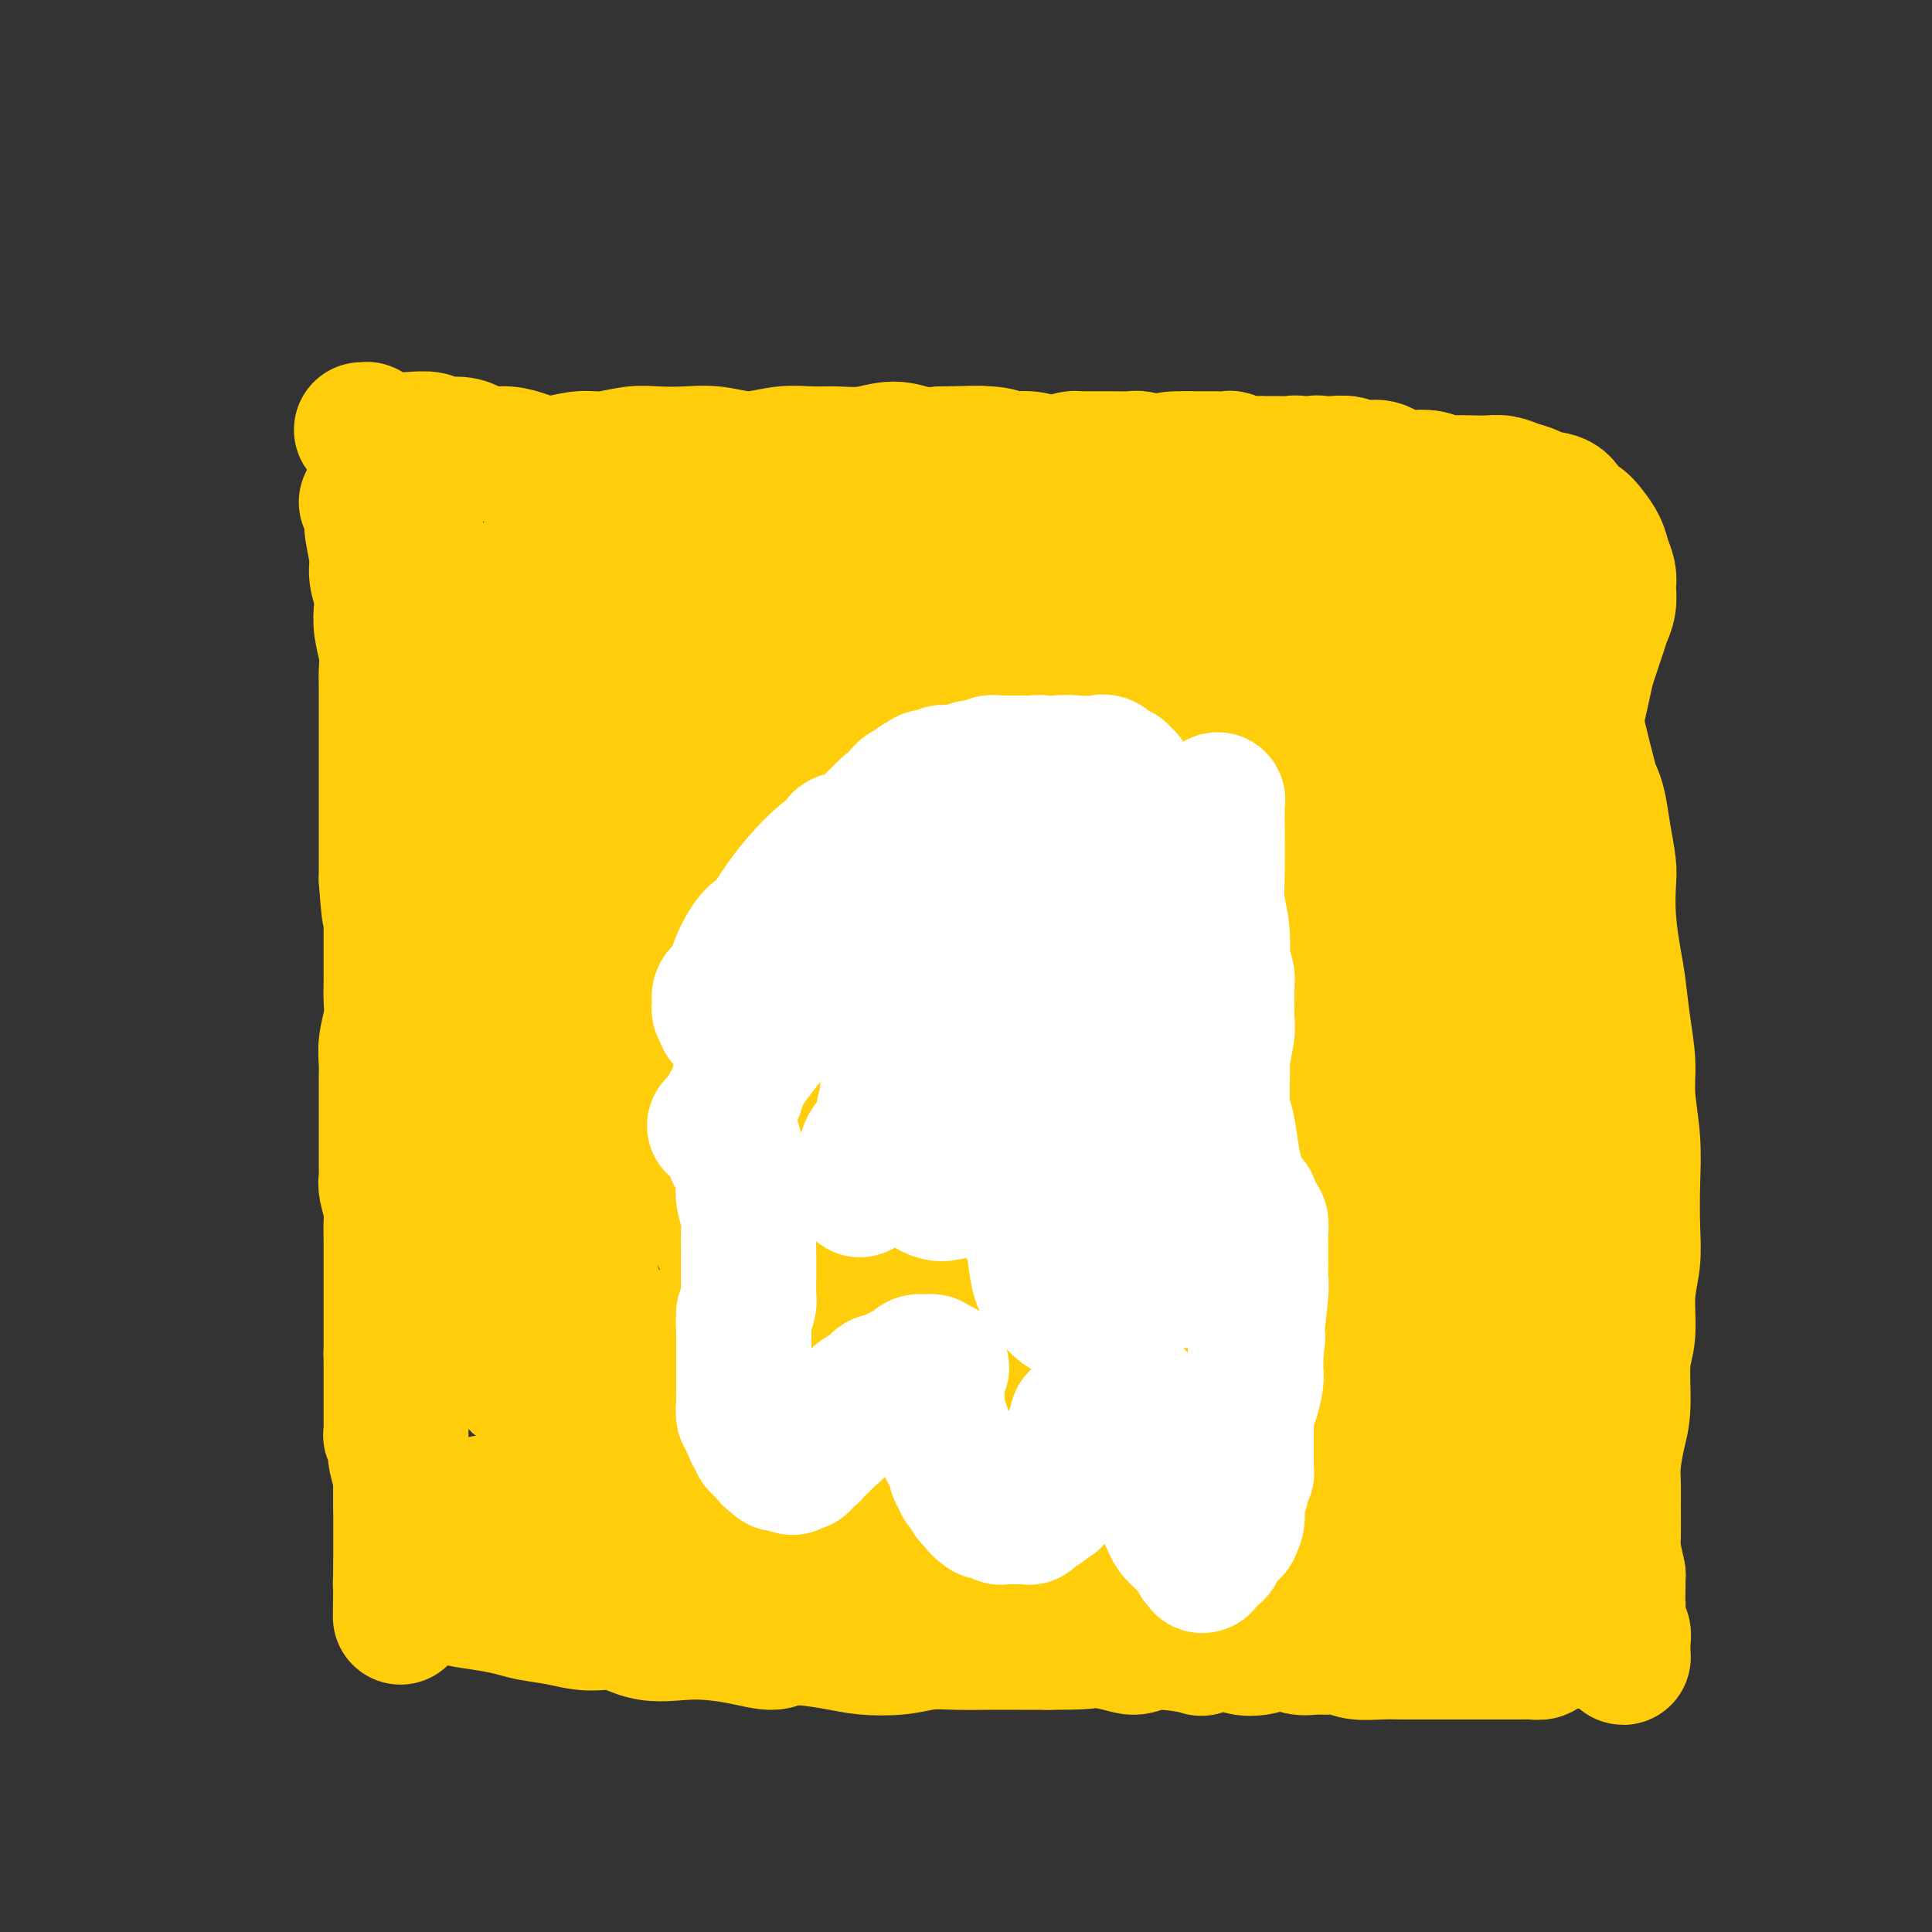 <svg viewBox='0 0 400 400' version='1.1' xmlns='http://www.w3.org/2000/svg' xmlns:xlink='http://www.w3.org/1999/xlink'><rect x="0" y="0" width="400" height="400" fill="#333333" stroke="none"/><g fill='none' stroke='#FFCD0A' stroke-width='6' stroke-linecap='round' stroke-linejoin='round'><path d='M78,112c-0.009,0.509 -0.017,1.018 0,1c0.017,-0.018 0.061,-0.563 0,0c-0.061,0.563 -0.227,2.235 0,3c0.227,0.765 0.846,0.624 1,1c0.154,0.376 -0.156,1.268 0,2c0.156,0.732 0.778,1.303 1,2c0.222,0.697 0.046,1.521 0,2c-0.046,0.479 0.040,0.612 0,1c-0.040,0.388 -0.207,1.029 0,3c0.207,1.971 0.788,5.271 1,7c0.212,1.729 0.057,1.888 0,3c-0.057,1.112 -0.015,3.178 0,5c0.015,1.822 0.003,3.401 0,5c-0.003,1.599 0.003,3.219 0,5c-0.003,1.781 -0.015,3.725 0,5c0.015,1.275 0.057,1.883 0,3c-0.057,1.117 -0.212,2.744 0,4c0.212,1.256 0.790,2.141 1,3c0.210,0.859 0.053,1.690 0,4c-0.053,2.310 -0.000,6.097 0,8c0.000,1.903 -0.051,1.920 0,3c0.051,1.080 0.206,3.223 0,5c-0.206,1.777 -0.774,3.188 -1,5c-0.226,1.812 -0.112,4.025 0,6c0.112,1.975 0.222,3.713 0,5c-0.222,1.287 -0.778,2.124 -1,4c-0.222,1.876 -0.112,4.793 0,6c0.112,1.207 0.226,0.705 0,1c-0.226,0.295 -0.792,1.387 -1,2c-0.208,0.613 -0.060,0.747 0,1c0.060,0.253 0.030,0.627 0,1'/><path d='M79,218c-0.467,7.933 -0.133,2.267 0,0c0.133,-2.267 0.067,-1.133 0,0'/></g>
<g fill='none' stroke='#FFCD0A' stroke-width='28' stroke-linecap='round' stroke-linejoin='round'><path d='M76,104c-0.122,-0.034 -0.244,-0.068 0,0c0.244,0.068 0.854,0.237 1,1c0.146,0.763 -0.171,2.118 0,4c0.171,1.882 0.829,4.291 1,6c0.171,1.709 -0.147,2.718 0,4c0.147,1.282 0.757,2.836 1,4c0.243,1.164 0.118,1.939 0,3c-0.118,1.061 -0.228,2.409 0,4c0.228,1.591 0.793,3.425 1,5c0.207,1.575 0.055,2.890 0,4c-0.055,1.110 -0.015,2.017 0,3c0.015,0.983 0.004,2.044 0,3c-0.004,0.956 -0.001,1.806 0,3c0.001,1.194 0.000,2.732 0,4c-0.000,1.268 -0.000,2.267 0,3c0.000,0.733 0.000,1.200 0,2c-0.000,0.800 -0.000,1.931 0,3c0.000,1.069 0.000,2.075 0,3c-0.000,0.925 -0.000,1.771 0,3c0.000,1.229 0.000,2.843 0,4c-0.000,1.157 -0.000,1.856 0,3c0.000,1.144 0.000,2.731 0,4c-0.000,1.269 -0.000,2.220 0,3c0.000,0.780 0.000,1.390 0,2'/><path d='M80,182c0.845,12.554 0.959,4.938 1,3c0.041,-1.938 0.011,1.800 0,4c-0.011,2.200 -0.003,2.861 0,4c0.003,1.139 0.002,2.757 0,4c-0.002,1.243 -0.004,2.110 0,3c0.004,0.890 0.015,1.803 0,3c-0.015,1.197 -0.057,2.680 0,4c0.057,1.320 0.211,2.478 0,4c-0.211,1.522 -0.789,3.408 -1,5c-0.211,1.592 -0.057,2.891 0,4c0.057,1.109 0.015,2.029 0,3c-0.015,0.971 -0.004,1.994 0,3c0.004,1.006 0.001,1.994 0,3c-0.001,1.006 -0.000,2.030 0,3c0.000,0.970 0.000,1.884 0,3c-0.000,1.116 -0.001,2.433 0,3c0.001,0.567 0.004,0.386 0,1c-0.004,0.614 -0.015,2.025 0,3c0.015,0.975 0.057,1.514 0,2c-0.057,0.486 -0.211,0.920 0,2c0.211,1.080 0.789,2.806 1,4c0.211,1.194 0.057,1.856 0,3c-0.057,1.144 -0.015,2.770 0,4c0.015,1.230 0.004,2.066 0,3c-0.004,0.934 -0.001,1.968 0,3c0.001,1.032 0.000,2.063 0,3c-0.000,0.937 -0.000,1.782 0,3c0.000,1.218 0.000,2.811 0,4c-0.000,1.189 -0.000,1.974 0,3c0.000,1.026 0.000,2.293 0,3c-0.000,0.707 -0.000,0.853 0,1'/><path d='M81,280c0.155,15.600 0.041,5.598 0,2c-0.041,-3.598 -0.011,-0.794 0,1c0.011,1.794 0.003,2.579 0,3c-0.003,0.421 -0.001,0.480 0,1c0.001,0.520 0.000,1.502 0,2c-0.000,0.498 -0.000,0.513 0,1c0.000,0.487 0.000,1.444 0,2c-0.000,0.556 -0.001,0.709 0,1c0.001,0.291 0.004,0.721 0,1c-0.004,0.279 -0.015,0.407 0,1c0.015,0.593 0.056,1.651 0,2c-0.056,0.349 -0.207,-0.013 0,0c0.207,0.013 0.774,0.399 1,1c0.226,0.601 0.113,1.417 0,2c-0.113,0.583 -0.226,0.933 0,2c0.226,1.067 0.793,2.850 1,4c0.207,1.150 0.056,1.667 0,2c-0.056,0.333 -0.015,0.483 0,1c0.015,0.517 0.004,1.403 0,2c-0.004,0.597 -0.001,0.906 0,1c0.001,0.094 0.000,-0.026 0,0c-0.000,0.026 -0.000,0.199 0,0c0.000,-0.199 0.000,-0.771 0,-1c-0.000,-0.229 -0.000,-0.114 0,0'/><path d='M85,97c-0.008,-0.129 -0.016,-0.258 0,0c0.016,0.258 0.057,0.903 0,1c-0.057,0.097 -0.211,-0.355 0,0c0.211,0.355 0.789,1.516 1,2c0.211,0.484 0.057,0.291 0,1c-0.057,0.709 -0.015,2.318 0,3c0.015,0.682 0.004,0.435 0,2c-0.004,1.565 0.000,4.942 0,7c-0.000,2.058 -0.004,2.798 0,4c0.004,1.202 0.016,2.865 0,4c-0.016,1.135 -0.061,1.742 0,3c0.061,1.258 0.226,3.167 0,5c-0.226,1.833 -0.844,3.590 -1,5c-0.156,1.410 0.151,2.475 0,4c-0.151,1.525 -0.758,3.512 -1,5c-0.242,1.488 -0.118,2.478 0,4c0.118,1.522 0.229,3.576 0,6c-0.229,2.424 -0.798,5.220 -1,7c-0.202,1.780 -0.036,2.546 0,4c0.036,1.454 -0.057,3.597 0,5c0.057,1.403 0.263,2.066 0,4c-0.263,1.934 -0.996,5.140 -1,8c-0.004,2.860 0.721,5.375 1,7c0.279,1.625 0.114,2.361 0,5c-0.114,2.639 -0.175,7.183 0,11c0.175,3.817 0.588,6.909 1,10'/><path d='M84,214c-0.377,19.815 -0.819,10.853 -1,8c-0.181,-2.853 -0.101,0.403 0,4c0.101,3.597 0.223,7.534 0,10c-0.223,2.466 -0.792,3.461 -1,5c-0.208,1.539 -0.055,3.622 0,5c0.055,1.378 0.014,2.052 0,3c-0.014,0.948 0.000,2.170 0,4c-0.000,1.830 -0.014,4.268 0,6c0.014,1.732 0.056,2.757 0,4c-0.056,1.243 -0.211,2.705 0,4c0.211,1.295 0.789,2.423 1,4c0.211,1.577 0.057,3.602 0,5c-0.057,1.398 -0.015,2.169 0,4c0.015,1.831 0.004,4.721 0,7c-0.004,2.279 -0.001,3.948 0,6c0.001,2.052 0.000,4.488 0,6c-0.000,1.512 -0.000,2.099 0,4c0.000,1.901 0.000,5.115 0,7c-0.000,1.885 -0.000,2.442 0,3c0.000,0.558 0.000,1.119 0,2c-0.000,0.881 -0.000,2.082 0,3c0.000,0.918 0.000,1.553 0,2c-0.000,0.447 -0.000,0.708 0,1c0.000,0.292 0.000,0.617 0,1c-0.000,0.383 -0.000,0.825 0,1c0.000,0.175 0.000,0.085 0,0c-0.000,-0.085 -0.000,-0.164 0,0c0.000,0.164 0.000,0.570 0,1c-0.000,0.430 -0.000,0.885 0,1c0.000,0.115 0.000,-0.110 0,0c-0.000,0.110 -0.000,0.555 0,1'/><path d='M83,326c-0.154,17.283 -0.038,4.491 0,0c0.038,-4.491 -0.003,-0.681 0,1c0.003,1.681 0.051,1.234 0,1c-0.051,-0.234 -0.202,-0.255 0,0c0.202,0.255 0.756,0.785 1,1c0.244,0.215 0.177,0.113 0,0c-0.177,-0.113 -0.464,-0.238 0,0c0.464,0.238 1.678,0.837 3,1c1.322,0.163 2.753,-0.111 4,0c1.247,0.111 2.310,0.607 4,1c1.690,0.393 4.008,0.684 6,1c1.992,0.316 3.658,0.657 5,1c1.342,0.343 2.358,0.688 4,1c1.642,0.312 3.908,0.592 6,1c2.092,0.408 4.010,0.946 6,1c1.990,0.054 4.053,-0.375 6,0c1.947,0.375 3.778,1.556 6,2c2.222,0.444 4.833,0.153 7,0c2.167,-0.153 3.888,-0.168 6,0c2.112,0.168 4.614,0.518 7,1c2.386,0.482 4.657,1.097 6,1c1.343,-0.097 1.758,-0.905 4,-1c2.242,-0.095 6.313,0.525 9,1c2.687,0.475 3.992,0.807 6,1c2.008,0.193 4.720,0.248 7,0c2.280,-0.248 4.127,-0.798 6,-1c1.873,-0.202 3.770,-0.054 6,0c2.230,0.054 4.793,0.015 7,0c2.207,-0.015 4.059,-0.004 6,0c1.941,0.004 3.970,0.002 6,0'/><path d='M217,340c13.843,0.044 6.951,-0.846 6,-1c-0.951,-0.154 4.038,0.429 7,1c2.962,0.571 3.896,1.129 5,1c1.104,-0.129 2.377,-0.945 5,-1c2.623,-0.055 6.596,0.652 8,1c1.404,0.348 0.241,0.337 1,0c0.759,-0.337 3.442,-1.001 5,-1c1.558,0.001 1.992,0.666 3,1c1.008,0.334 2.591,0.339 4,0c1.409,-0.339 2.646,-1.020 4,-1c1.354,0.020 2.825,0.741 4,1c1.175,0.259 2.053,0.055 3,0c0.947,-0.055 1.962,0.038 3,0c1.038,-0.038 2.100,-0.206 3,0c0.900,0.206 1.637,0.787 3,1c1.363,0.213 3.350,0.057 5,0c1.650,-0.057 2.963,-0.015 4,0c1.037,0.015 1.800,0.004 3,0c1.200,-0.004 2.839,-0.001 4,0c1.161,0.001 1.845,0.000 3,0c1.155,-0.000 2.781,-0.000 4,0c1.219,0.000 2.032,0.000 3,0c0.968,-0.000 2.091,0.000 3,0c0.909,-0.000 1.604,-0.000 2,0c0.396,0.000 0.492,0.001 1,0c0.508,-0.001 1.428,-0.003 2,0c0.572,0.003 0.797,0.012 1,0c0.203,-0.012 0.384,-0.044 1,0c0.616,0.044 1.666,0.166 2,0c0.334,-0.166 -0.047,-0.619 0,-1c0.047,-0.381 0.524,-0.691 1,-1'/><path d='M320,340c16.726,-0.393 7.042,-1.375 4,-2c-3.042,-0.625 0.560,-0.893 2,-1c1.440,-0.107 0.720,-0.054 0,0'/><path d='M75,89c-0.125,-0.006 -0.249,-0.012 0,0c0.249,0.012 0.873,0.042 1,0c0.127,-0.042 -0.243,-0.156 0,0c0.243,0.156 1.099,0.582 2,1c0.901,0.418 1.848,0.829 3,1c1.152,0.171 2.510,0.101 4,0c1.490,-0.101 3.111,-0.233 4,0c0.889,0.233 1.045,0.832 2,1c0.955,0.168 2.708,-0.096 4,0c1.292,0.096 2.121,0.552 3,1c0.879,0.448 1.806,0.886 3,1c1.194,0.114 2.656,-0.098 4,0c1.344,0.098 2.571,0.506 4,1c1.429,0.494 3.058,1.075 5,1c1.942,-0.075 4.195,-0.804 6,-1c1.805,-0.196 3.162,0.142 5,0c1.838,-0.142 4.155,-0.765 6,-1c1.845,-0.235 3.216,-0.081 5,0c1.784,0.081 3.982,0.088 6,0c2.018,-0.088 3.858,-0.273 6,0c2.142,0.273 4.588,1.003 7,1c2.412,-0.003 4.791,-0.737 7,-1c2.209,-0.263 4.249,-0.053 6,0c1.751,0.053 3.212,-0.052 5,0c1.788,0.052 3.902,0.261 6,0c2.098,-0.261 4.180,-0.993 6,-1c1.820,-0.007 3.377,0.712 5,1c1.623,0.288 3.311,0.144 5,0'/><path d='M195,94c13.411,-0.292 6.439,-0.022 5,0c-1.439,0.022 2.656,-0.204 5,0c2.344,0.204 2.939,0.837 4,1c1.061,0.163 2.589,-0.145 4,0c1.411,0.145 2.707,0.743 4,1c1.293,0.257 2.584,0.173 4,0c1.416,-0.173 2.955,-0.435 5,0c2.045,0.435 4.594,1.569 6,2c1.406,0.431 1.669,0.161 3,0c1.331,-0.161 3.729,-0.212 6,0c2.271,0.212 4.414,0.687 6,1c1.586,0.313 2.613,0.465 4,1c1.387,0.535 3.132,1.452 5,2c1.868,0.548 3.857,0.727 6,1c2.143,0.273 4.439,0.640 6,1c1.561,0.360 2.388,0.712 4,1c1.612,0.288 4.009,0.513 6,1c1.991,0.487 3.576,1.236 5,2c1.424,0.764 2.688,1.544 4,2c1.312,0.456 2.673,0.587 4,1c1.327,0.413 2.619,1.107 4,2c1.381,0.893 2.849,1.984 4,3c1.151,1.016 1.984,1.955 3,3c1.016,1.045 2.215,2.194 3,3c0.785,0.806 1.155,1.269 2,2c0.845,0.731 2.165,1.732 3,3c0.835,1.268 1.185,2.804 2,4c0.815,1.196 2.095,2.053 3,3c0.905,0.947 1.436,1.986 2,3c0.564,1.014 1.161,2.004 2,3c0.839,0.996 1.919,1.998 3,3'/><path d='M322,143c2.196,2.929 1.688,2.251 2,3c0.312,0.749 1.446,2.925 2,4c0.554,1.075 0.530,1.048 1,3c0.470,1.952 1.436,5.884 2,8c0.564,2.116 0.726,2.415 1,3c0.274,0.585 0.661,1.454 1,3c0.339,1.546 0.630,3.767 1,6c0.370,2.233 0.820,4.478 1,6c0.180,1.522 0.089,2.323 0,4c-0.089,1.677 -0.178,4.232 0,7c0.178,2.768 0.621,5.748 1,8c0.379,2.252 0.694,3.775 1,6c0.306,2.225 0.604,5.151 1,8c0.396,2.849 0.890,5.621 1,8c0.110,2.379 -0.166,4.364 0,7c0.166,2.636 0.772,5.923 1,9c0.228,3.077 0.076,5.943 0,9c-0.076,3.057 -0.077,6.305 0,9c0.077,2.695 0.232,4.839 0,7c-0.232,2.161 -0.849,4.340 -1,7c-0.151,2.660 0.166,5.800 0,8c-0.166,2.200 -0.815,3.459 -1,6c-0.185,2.541 0.094,6.365 0,9c-0.094,2.635 -0.561,4.082 -1,6c-0.439,1.918 -0.850,4.307 -1,6c-0.150,1.693 -0.037,2.688 0,4c0.037,1.312 -0.000,2.939 0,5c0.000,2.061 0.039,4.555 0,6c-0.039,1.445 -0.154,1.841 0,3c0.154,1.159 0.577,3.079 1,5'/><path d='M335,326c-0.293,17.828 -0.026,9.396 0,7c0.026,-2.396 -0.189,1.242 0,3c0.189,1.758 0.783,1.634 1,2c0.217,0.366 0.056,1.220 0,2c-0.056,0.780 -0.007,1.486 0,2c0.007,0.514 -0.029,0.837 0,1c0.029,0.163 0.121,0.165 0,0c-0.121,-0.165 -0.456,-0.497 -1,-2c-0.544,-1.503 -1.298,-4.176 -2,-8c-0.702,-3.824 -1.351,-8.799 -2,-12c-0.649,-3.201 -1.299,-4.628 -2,-7c-0.701,-2.372 -1.452,-5.687 -2,-9c-0.548,-3.313 -0.893,-6.623 -1,-10c-0.107,-3.377 0.024,-6.822 0,-10c-0.024,-3.178 -0.202,-6.088 0,-9c0.202,-2.912 0.783,-5.826 1,-8c0.217,-2.174 0.068,-3.607 0,-5c-0.068,-1.393 -0.056,-2.746 0,-4c0.056,-1.254 0.155,-2.409 0,-4c-0.155,-1.591 -0.563,-3.618 -1,-5c-0.437,-1.382 -0.901,-2.118 -1,-4c-0.099,-1.882 0.169,-4.911 0,-7c-0.169,-2.089 -0.774,-3.239 -1,-5c-0.226,-1.761 -0.072,-4.133 0,-6c0.072,-1.867 0.061,-3.230 0,-5c-0.061,-1.770 -0.171,-3.949 0,-6c0.171,-2.051 0.623,-3.975 1,-6c0.377,-2.025 0.679,-4.150 1,-6c0.321,-1.850 0.660,-3.425 1,-5'/><path d='M327,200c0.852,-3.990 1.483,-5.464 2,-7c0.517,-1.536 0.920,-3.135 1,-4c0.080,-0.865 -0.164,-0.997 0,-2c0.164,-1.003 0.736,-2.878 1,-5c0.264,-2.122 0.222,-4.490 0,-7c-0.222,-2.510 -0.623,-5.160 -1,-7c-0.377,-1.840 -0.730,-2.869 -1,-4c-0.270,-1.131 -0.456,-2.363 -1,-4c-0.544,-1.637 -1.445,-3.680 -2,-5c-0.555,-1.320 -0.764,-1.919 -1,-3c-0.236,-1.081 -0.501,-2.645 -1,-4c-0.499,-1.355 -1.233,-2.500 -2,-4c-0.767,-1.500 -1.567,-3.354 -2,-5c-0.433,-1.646 -0.497,-3.083 -1,-4c-0.503,-0.917 -1.444,-1.312 -2,-2c-0.556,-0.688 -0.727,-1.668 -1,-3c-0.273,-1.332 -0.647,-3.014 -1,-4c-0.353,-0.986 -0.683,-1.275 -1,-2c-0.317,-0.725 -0.621,-1.885 -1,-3c-0.379,-1.115 -0.834,-2.184 -1,-3c-0.166,-0.816 -0.045,-1.380 0,-2c0.045,-0.620 0.013,-1.295 0,-2c-0.013,-0.705 -0.007,-1.441 0,-2c0.007,-0.559 0.016,-0.941 0,-1c-0.016,-0.059 -0.057,0.205 0,0c0.057,-0.205 0.211,-0.880 0,-1c-0.211,-0.120 -0.788,0.314 -1,0c-0.212,-0.314 -0.061,-1.375 0,-2c0.061,-0.625 0.030,-0.812 0,-1'/><path d='M311,107c-3.116,-9.616 -1.406,-3.158 -1,-1c0.406,2.158 -0.491,0.014 -1,-1c-0.509,-1.014 -0.629,-0.898 -1,-1c-0.371,-0.102 -0.993,-0.423 -2,-1c-1.007,-0.577 -2.398,-1.409 -3,-2c-0.602,-0.591 -0.415,-0.941 -1,-1c-0.585,-0.059 -1.941,0.173 -3,0c-1.059,-0.173 -1.820,-0.750 -3,-1c-1.180,-0.250 -2.777,-0.171 -4,0c-1.223,0.171 -2.070,0.434 -3,0c-0.930,-0.434 -1.944,-1.566 -3,-2c-1.056,-0.434 -2.155,-0.168 -3,0c-0.845,0.168 -1.435,0.240 -2,0c-0.565,-0.240 -1.106,-0.792 -2,-1c-0.894,-0.208 -2.140,-0.074 -3,0c-0.860,0.074 -1.333,0.086 -2,0c-0.667,-0.086 -1.529,-0.272 -2,0c-0.471,0.272 -0.550,1.001 -1,1c-0.450,-0.001 -1.271,-0.732 -2,-1c-0.729,-0.268 -1.364,-0.072 -2,0c-0.636,0.072 -1.271,0.020 -2,0c-0.729,-0.020 -1.551,-0.009 -2,0c-0.449,0.009 -0.524,0.017 -1,0c-0.476,-0.017 -1.353,-0.057 -2,0c-0.647,0.057 -1.065,0.211 -2,0c-0.935,-0.211 -2.389,-0.789 -3,-1c-0.611,-0.211 -0.380,-0.057 -1,0c-0.620,0.057 -2.090,0.015 -3,0c-0.910,-0.015 -1.260,-0.004 -2,0c-0.740,0.004 -1.870,0.002 -3,0'/><path d='M246,95c-6.746,-0.099 -3.611,0.653 -3,1c0.611,0.347 -1.304,0.289 -3,0c-1.696,-0.289 -3.175,-0.810 -4,-1c-0.825,-0.190 -0.997,-0.051 -2,0c-1.003,0.051 -2.835,0.014 -4,0c-1.165,-0.014 -1.661,-0.004 -2,0c-0.339,0.004 -0.522,0.001 -1,0c-0.478,-0.001 -1.253,-0.000 -2,0c-0.747,0.000 -1.468,0.000 -2,0c-0.532,-0.000 -0.876,0.000 -1,0c-0.124,-0.000 -0.030,-0.001 0,0c0.030,0.001 -0.005,0.003 0,0c0.005,-0.003 0.048,-0.011 0,0c-0.048,0.011 -0.188,0.041 0,0c0.188,-0.041 0.706,-0.152 1,0c0.294,0.152 0.366,0.566 1,1c0.634,0.434 1.830,0.887 3,1c1.170,0.113 2.313,-0.113 4,0c1.687,0.113 3.918,0.566 6,1c2.082,0.434 4.016,0.849 6,1c1.984,0.151 4.018,0.038 6,0c1.982,-0.038 3.913,0.000 6,0c2.087,-0.000 4.331,-0.039 6,0c1.669,0.039 2.763,0.154 4,0c1.237,-0.154 2.619,-0.577 4,-1'/><path d='M269,98c5.012,-0.231 4.541,-0.307 5,0c0.459,0.307 1.847,0.997 3,1c1.153,0.003 2.069,-0.680 3,-1c0.931,-0.320 1.876,-0.278 4,0c2.124,0.278 5.425,0.793 7,1c1.575,0.207 1.422,0.108 2,0c0.578,-0.108 1.887,-0.225 3,0c1.113,0.225 2.030,0.792 3,1c0.970,0.208 1.991,0.059 3,0c1.009,-0.059 2.004,-0.027 3,0c0.996,0.027 1.994,0.049 3,0c1.006,-0.049 2.020,-0.170 3,0c0.980,0.170 1.925,0.631 3,1c1.075,0.369 2.280,0.648 3,1c0.720,0.352 0.955,0.779 2,1c1.045,0.221 2.900,0.236 4,1c1.100,0.764 1.446,2.276 2,3c0.554,0.724 1.315,0.658 2,1c0.685,0.342 1.294,1.090 2,2c0.706,0.910 1.509,1.983 2,3c0.491,1.017 0.668,1.980 1,3c0.332,1.020 0.818,2.097 1,3c0.182,0.903 0.061,1.631 0,2c-0.061,0.369 -0.062,0.378 0,1c0.062,0.622 0.186,1.856 0,3c-0.186,1.144 -0.682,2.199 -1,3c-0.318,0.801 -0.456,1.349 -1,3c-0.544,1.651 -1.493,4.406 -2,6c-0.507,1.594 -0.574,2.027 -1,4c-0.426,1.973 -1.213,5.487 -2,9'/><path d='M326,150c-1.024,5.204 -0.083,2.716 0,3c0.083,0.284 -0.692,3.342 -1,6c-0.308,2.658 -0.149,4.917 0,7c0.149,2.083 0.288,3.989 0,7c-0.288,3.011 -1.002,7.125 -1,9c0.002,1.875 0.721,1.509 1,3c0.279,1.491 0.117,4.838 0,7c-0.117,2.162 -0.190,3.140 0,5c0.190,1.860 0.643,4.603 1,7c0.357,2.397 0.617,4.450 1,6c0.383,1.550 0.887,2.599 1,5c0.113,2.401 -0.166,6.156 0,9c0.166,2.844 0.777,4.777 1,7c0.223,2.223 0.060,4.734 0,8c-0.060,3.266 -0.015,7.285 0,9c0.015,1.715 0.000,1.124 0,3c-0.000,1.876 0.014,6.217 0,9c-0.014,2.783 -0.056,4.007 0,6c0.056,1.993 0.211,4.754 0,7c-0.211,2.246 -0.789,3.976 -1,6c-0.211,2.024 -0.057,4.341 0,8c0.057,3.659 0.015,8.660 0,11c-0.015,2.340 -0.004,2.018 0,3c0.004,0.982 0.002,3.269 0,5c-0.002,1.731 -0.004,2.908 0,4c0.004,1.092 0.015,2.100 0,3c-0.015,0.900 -0.057,1.691 0,2c0.057,0.309 0.211,0.134 0,0c-0.211,-0.134 -0.788,-0.228 -1,0c-0.212,0.228 -0.061,0.780 0,1c0.061,0.220 0.030,0.110 0,0'/><path d='M327,316c-0.244,13.166 0.146,3.581 0,0c-0.146,-3.581 -0.826,-1.159 -1,0c-0.174,1.159 0.160,1.056 0,1c-0.160,-0.056 -0.814,-0.064 -1,0c-0.186,0.064 0.096,0.201 0,0c-0.096,-0.201 -0.569,-0.740 -1,-1c-0.431,-0.260 -0.821,-0.243 -1,0c-0.179,0.243 -0.148,0.710 -1,1c-0.852,0.290 -2.588,0.403 -5,1c-2.412,0.597 -5.501,1.676 -8,2c-2.499,0.324 -4.408,-0.109 -6,0c-1.592,0.109 -2.868,0.760 -4,1c-1.132,0.240 -2.119,0.070 -3,0c-0.881,-0.070 -1.656,-0.039 -3,0c-1.344,0.039 -3.258,0.085 -6,0c-2.742,-0.085 -6.313,-0.300 -9,-1c-2.687,-0.700 -4.489,-1.885 -7,-3c-2.511,-1.115 -5.730,-2.159 -8,-3c-2.270,-0.841 -3.589,-1.479 -5,-2c-1.411,-0.521 -2.913,-0.923 -5,-1c-2.087,-0.077 -4.758,0.173 -7,0c-2.242,-0.173 -4.055,-0.768 -6,-1c-1.945,-0.232 -4.024,-0.101 -6,0c-1.976,0.101 -3.850,0.172 -6,0c-2.150,-0.172 -4.575,-0.586 -7,-1'/><path d='M221,309c-6.081,-0.309 -5.284,-0.083 -6,0c-0.716,0.083 -2.945,0.022 -5,0c-2.055,-0.022 -3.936,-0.006 -6,0c-2.064,0.006 -4.311,0.002 -6,0c-1.689,-0.002 -2.819,-0.000 -4,0c-1.181,0.000 -2.413,-0.001 -4,0c-1.587,0.001 -3.530,0.004 -5,0c-1.470,-0.004 -2.467,-0.015 -4,0c-1.533,0.015 -3.601,0.056 -5,0c-1.399,-0.056 -2.131,-0.207 -3,0c-0.869,0.207 -1.877,0.774 -3,1c-1.123,0.226 -2.361,0.112 -4,0c-1.639,-0.112 -3.680,-0.222 -5,0c-1.320,0.222 -1.919,0.777 -3,1c-1.081,0.223 -2.642,0.116 -4,0c-1.358,-0.116 -2.512,-0.240 -4,0c-1.488,0.240 -3.310,0.845 -5,1c-1.690,0.155 -3.246,-0.141 -5,0c-1.754,0.141 -3.705,0.717 -5,1c-1.295,0.283 -1.935,0.272 -3,0c-1.065,-0.272 -2.555,-0.805 -4,-1c-1.445,-0.195 -2.844,-0.052 -4,0c-1.156,0.052 -2.067,0.014 -3,0c-0.933,-0.014 -1.886,-0.004 -3,0c-1.114,0.004 -2.389,0.001 -3,0c-0.611,-0.001 -0.559,0.001 -1,0c-0.441,-0.001 -1.375,-0.003 -2,0c-0.625,0.003 -0.941,0.011 -1,0c-0.059,-0.011 0.138,-0.041 0,0c-0.138,0.041 -0.611,0.155 -1,0c-0.389,-0.155 -0.695,-0.577 -1,-1'/><path d='M109,311c-17.318,0.310 -4.613,0.086 0,0c4.613,-0.086 1.134,-0.034 0,0c-1.134,0.034 0.076,0.051 1,0c0.924,-0.051 1.561,-0.169 2,0c0.439,0.169 0.681,0.626 3,1c2.319,0.374 6.714,0.667 10,1c3.286,0.333 5.463,0.707 9,1c3.537,0.293 8.435,0.506 12,1c3.565,0.494 5.796,1.270 9,2c3.204,0.730 7.379,1.414 11,2c3.621,0.586 6.688,1.074 10,2c3.312,0.926 6.869,2.291 10,3c3.131,0.709 5.837,0.763 9,1c3.163,0.237 6.783,0.656 10,1c3.217,0.344 6.032,0.614 9,1c2.968,0.386 6.090,0.889 9,1c2.910,0.111 5.609,-0.169 8,0c2.391,0.169 4.474,0.787 7,1c2.526,0.213 5.495,0.019 8,0c2.505,-0.019 4.547,0.135 6,0c1.453,-0.135 2.318,-0.561 4,-1c1.682,-0.439 4.179,-0.891 6,-1c1.821,-0.109 2.964,0.126 4,0c1.036,-0.126 1.966,-0.611 3,-1c1.034,-0.389 2.174,-0.682 3,-1c0.826,-0.318 1.338,-0.663 2,-1c0.662,-0.337 1.475,-0.668 2,-1c0.525,-0.332 0.763,-0.666 1,-1'/><path d='M277,322c1.925,-0.713 1.238,0.006 1,0c-0.238,-0.006 -0.025,-0.736 0,-1c0.025,-0.264 -0.136,-0.064 0,0c0.136,0.064 0.570,-0.010 1,-1c0.430,-0.990 0.855,-2.895 2,-5c1.145,-2.105 3.011,-4.409 5,-8c1.989,-3.591 4.100,-8.469 6,-13c1.900,-4.531 3.590,-8.715 6,-14c2.410,-5.285 5.539,-11.673 8,-17c2.461,-5.327 4.254,-9.595 6,-14c1.746,-4.405 3.446,-8.948 5,-13c1.554,-4.052 2.963,-7.612 4,-10c1.037,-2.388 1.701,-3.604 2,-5c0.299,-1.396 0.234,-2.973 0,-4c-0.234,-1.027 -0.637,-1.504 -1,-2c-0.363,-0.496 -0.687,-1.012 -2,-1c-1.313,0.012 -3.616,0.553 -6,2c-2.384,1.447 -4.848,3.802 -7,6c-2.152,2.198 -3.991,4.239 -5,5c-1.009,0.761 -1.188,0.242 -3,3c-1.812,2.758 -5.256,8.792 -8,14c-2.744,5.208 -4.787,9.591 -6,12c-1.213,2.409 -1.595,2.843 -2,3c-0.405,0.157 -0.831,0.038 -1,2c-0.169,1.962 -0.080,6.005 0,8c0.080,1.995 0.149,1.940 0,2c-0.149,0.060 -0.518,0.234 0,0c0.518,-0.234 1.922,-0.877 4,-2c2.078,-1.123 4.829,-2.725 9,-8c4.171,-5.275 9.763,-14.221 13,-19c3.237,-4.779 4.118,-5.389 5,-6'/><path d='M313,236c3.880,-4.927 4.580,-4.745 5,-5c0.420,-0.255 0.561,-0.947 1,-1c0.439,-0.053 1.176,0.534 0,5c-1.176,4.466 -4.266,12.810 -7,20c-2.734,7.190 -5.113,13.224 -10,23c-4.887,9.776 -12.283,23.292 -16,30c-3.717,6.708 -3.756,6.608 -5,8c-1.244,1.392 -3.695,4.276 -5,6c-1.305,1.724 -1.466,2.289 -2,3c-0.534,0.711 -1.442,1.568 -1,-2c0.442,-3.568 2.234,-11.562 5,-19c2.766,-7.438 6.504,-14.320 10,-21c3.496,-6.680 6.748,-13.157 10,-19c3.252,-5.843 6.504,-11.052 9,-15c2.496,-3.948 4.237,-6.636 5,-8c0.763,-1.364 0.546,-1.404 1,-2c0.454,-0.596 1.577,-1.749 2,-2c0.423,-0.251 0.146,0.398 0,1c-0.146,0.602 -0.162,1.156 0,1c0.162,-0.156 0.502,-1.021 -1,1c-1.502,2.021 -4.848,6.927 -7,11c-2.152,4.073 -3.112,7.312 -4,9c-0.888,1.688 -1.704,1.825 -2,2c-0.296,0.175 -0.073,0.389 0,1c0.073,0.611 -0.003,1.618 0,2c0.003,0.382 0.085,0.140 0,0c-0.085,-0.140 -0.338,-0.178 0,0c0.338,0.178 1.266,0.574 2,1c0.734,0.426 1.275,0.884 2,1c0.725,0.116 1.636,-0.110 2,0c0.364,0.110 0.182,0.555 0,1'/><path d='M307,268c1.060,1.931 0.711,3.758 -1,9c-1.711,5.242 -4.782,13.899 -8,20c-3.218,6.101 -6.581,9.647 -10,14c-3.419,4.353 -6.893,9.512 -10,14c-3.107,4.488 -5.848,8.305 -7,10c-1.152,1.695 -0.715,1.268 -1,1c-0.285,-0.268 -1.291,-0.377 -1,-5c0.291,-4.623 1.878,-13.761 4,-23c2.122,-9.239 4.779,-18.581 8,-28c3.221,-9.419 7.008,-18.916 10,-26c2.992,-7.084 5.191,-11.757 7,-16c1.809,-4.243 3.227,-8.056 4,-10c0.773,-1.944 0.900,-2.017 1,-2c0.100,0.017 0.173,0.125 0,0c-0.173,-0.125 -0.593,-0.481 -3,1c-2.407,1.481 -6.803,4.801 -13,13c-6.197,8.199 -14.195,21.276 -18,27c-3.805,5.724 -3.416,4.094 -4,4c-0.584,-0.094 -2.139,1.347 -4,4c-1.861,2.653 -4.027,6.519 -5,8c-0.973,1.481 -0.754,0.579 -1,1c-0.246,0.421 -0.958,2.167 0,0c0.958,-2.167 3.585,-8.247 7,-14c3.415,-5.753 7.616,-11.180 11,-17c3.384,-5.820 5.950,-12.033 9,-18c3.050,-5.967 6.582,-11.687 9,-16c2.418,-4.313 3.720,-7.218 5,-9c1.280,-1.782 2.537,-2.441 3,-3c0.463,-0.559 0.132,-1.017 0,-1c-0.132,0.017 -0.066,0.508 0,1'/><path d='M299,207c4.546,-8.910 -5.588,6.816 -15,21c-9.412,14.184 -18.103,26.826 -22,32c-3.897,5.174 -3.000,2.881 -6,7c-3.000,4.119 -9.896,14.650 -14,21c-4.104,6.350 -5.417,8.519 -6,10c-0.583,1.481 -0.435,2.273 0,0c0.435,-2.273 1.159,-7.611 4,-15c2.841,-7.389 7.801,-16.830 12,-26c4.199,-9.170 7.637,-18.069 12,-27c4.363,-8.931 9.650,-17.895 14,-26c4.350,-8.105 7.761,-15.353 11,-21c3.239,-5.647 6.305,-9.695 8,-12c1.695,-2.305 2.019,-2.867 2,-3c-0.019,-0.133 -0.380,0.163 0,0c0.380,-0.163 1.500,-0.784 0,0c-1.500,0.784 -5.622,2.973 -14,14c-8.378,11.027 -21.012,30.893 -30,44c-8.988,13.107 -14.329,19.455 -19,25c-4.671,5.545 -8.670,10.286 -13,16c-4.330,5.714 -8.990,12.402 -11,16c-2.010,3.598 -1.370,4.106 -1,3c0.370,-1.106 0.469,-3.828 2,-10c1.531,-6.172 4.494,-15.795 9,-26c4.506,-10.205 10.556,-20.992 16,-32c5.444,-11.008 10.283,-22.238 15,-32c4.717,-9.762 9.312,-18.055 13,-24c3.688,-5.945 6.469,-9.543 8,-12c1.531,-2.457 1.812,-3.772 2,-4c0.188,-0.228 0.281,0.631 1,0c0.719,-0.631 2.062,-2.752 0,0c-2.062,2.752 -7.531,10.376 -13,18'/><path d='M264,164c-7.787,11.451 -21.256,31.079 -28,41c-6.744,9.921 -6.764,10.134 -10,14c-3.236,3.866 -9.688,11.386 -15,20c-5.312,8.614 -9.486,18.322 -10,19c-0.514,0.678 2.630,-7.673 6,-16c3.370,-8.327 6.966,-16.630 12,-26c5.034,-9.370 11.507,-19.809 17,-30c5.493,-10.191 10.005,-20.135 14,-28c3.995,-7.865 7.473,-13.651 10,-18c2.527,-4.349 4.102,-7.263 5,-9c0.898,-1.737 1.118,-2.299 1,-2c-0.118,0.299 -0.573,1.458 0,1c0.573,-0.458 2.173,-2.535 -3,5c-5.173,7.535 -17.119,24.681 -26,38c-8.881,13.319 -14.697,22.810 -21,32c-6.303,9.190 -13.093,18.078 -19,26c-5.907,7.922 -10.931,14.878 -14,19c-3.069,4.122 -4.182,5.411 -5,7c-0.818,1.589 -1.339,3.479 -1,0c0.339,-3.479 1.539,-12.328 4,-21c2.461,-8.672 6.184,-17.166 10,-27c3.816,-9.834 7.724,-21.009 12,-31c4.276,-9.991 8.920,-18.797 12,-25c3.080,-6.203 4.596,-9.803 6,-13c1.404,-3.197 2.694,-5.990 3,-7c0.306,-1.010 -0.374,-0.238 0,-1c0.374,-0.762 1.801,-3.060 0,0c-1.801,3.060 -6.831,11.478 -14,23c-7.169,11.522 -16.477,26.149 -25,40c-8.523,13.851 -16.262,26.925 -24,40'/><path d='M161,235c-10.808,17.699 -6.327,10.947 -6,11c0.327,0.053 -3.500,6.910 -5,9c-1.500,2.090 -0.672,-0.587 -1,0c-0.328,0.587 -1.810,4.439 6,-15c7.810,-19.439 24.912,-62.170 32,-80c7.088,-17.830 4.161,-10.760 5,-12c0.839,-1.240 5.442,-10.791 8,-16c2.558,-5.209 3.070,-6.074 3,-6c-0.070,0.074 -0.724,1.089 0,0c0.724,-1.089 2.824,-4.283 -1,0c-3.824,4.283 -13.573,16.044 -23,29c-9.427,12.956 -18.531,27.108 -26,37c-7.469,9.892 -13.303,15.524 -19,23c-5.697,7.476 -11.259,16.796 -14,21c-2.741,4.204 -2.663,3.293 -3,4c-0.337,0.707 -1.091,3.034 0,0c1.091,-3.034 4.025,-11.428 9,-22c4.975,-10.572 11.990,-23.321 18,-35c6.010,-11.679 11.013,-22.286 16,-32c4.987,-9.714 9.957,-18.534 13,-25c3.043,-6.466 4.157,-10.579 5,-13c0.843,-2.421 1.413,-3.152 1,-3c-0.413,0.152 -1.810,1.186 -2,1c-0.190,-0.186 0.826,-1.591 -4,4c-4.826,5.591 -15.493,18.178 -22,26c-6.507,7.822 -8.854,10.878 -11,13c-2.146,2.122 -4.091,3.311 -5,4c-0.909,0.689 -0.783,0.878 -1,1c-0.217,0.122 -0.776,0.178 -1,0c-0.224,-0.178 -0.112,-0.589 0,-1'/><path d='M133,158c-6.978,6.420 -1.423,-1.532 3,-10c4.423,-8.468 7.713,-17.454 10,-23c2.287,-5.546 3.571,-7.652 4,-9c0.429,-1.348 0.003,-1.938 0,-3c-0.003,-1.062 0.416,-2.595 0,-3c-0.416,-0.405 -1.669,0.317 -3,1c-1.331,0.683 -2.740,1.325 -3,1c-0.260,-0.325 0.629,-1.618 -4,5c-4.629,6.618 -14.777,21.149 -20,29c-5.223,7.851 -5.523,9.024 -6,10c-0.477,0.976 -1.131,1.756 -1,1c0.131,-0.756 1.048,-3.049 2,-6c0.952,-2.951 1.941,-6.562 3,-10c1.059,-3.438 2.190,-6.704 3,-9c0.810,-2.296 1.301,-3.621 2,-5c0.699,-1.379 1.606,-2.814 2,-4c0.394,-1.186 0.274,-2.125 0,-3c-0.274,-0.875 -0.703,-1.685 -1,-2c-0.297,-0.315 -0.462,-0.136 -1,0c-0.538,0.136 -1.450,0.229 -2,0c-0.550,-0.229 -0.740,-0.780 -1,-1c-0.260,-0.220 -0.592,-0.111 -1,0c-0.408,0.111 -0.893,0.222 -1,0c-0.107,-0.222 0.165,-0.778 0,-1c-0.165,-0.222 -0.766,-0.111 -1,0c-0.234,0.111 -0.102,0.222 0,0c0.102,-0.222 0.172,-0.778 0,-1c-0.172,-0.222 -0.586,-0.111 -1,0'/><path d='M116,115c-1.637,-1.236 -1.231,-0.327 -1,0c0.231,0.327 0.287,0.073 0,0c-0.287,-0.073 -0.918,0.035 -1,0c-0.082,-0.035 0.385,-0.214 0,0c-0.385,0.214 -1.620,0.820 -2,1c-0.380,0.180 0.097,-0.067 0,0c-0.097,0.067 -0.767,0.446 -1,1c-0.233,0.554 -0.030,1.282 0,2c0.030,0.718 -0.114,1.424 0,2c0.114,0.576 0.488,1.021 0,5c-0.488,3.979 -1.836,11.492 -3,17c-1.164,5.508 -2.144,9.012 -3,13c-0.856,3.988 -1.588,8.459 -2,14c-0.412,5.541 -0.504,12.152 -1,18c-0.496,5.848 -1.397,10.932 -2,16c-0.603,5.068 -0.910,10.120 -1,14c-0.090,3.880 0.036,6.587 0,9c-0.036,2.413 -0.235,4.531 0,7c0.235,2.469 0.904,5.288 1,7c0.096,1.712 -0.380,2.317 0,4c0.380,1.683 1.618,4.446 2,6c0.382,1.554 -0.090,1.900 0,3c0.090,1.100 0.741,2.954 1,4c0.259,1.046 0.125,1.284 0,2c-0.125,0.716 -0.240,1.909 0,3c0.240,1.091 0.835,2.080 1,3c0.165,0.920 -0.100,1.772 0,3c0.100,1.228 0.565,2.830 1,4c0.435,1.170 0.838,1.906 1,3c0.162,1.094 0.081,2.547 0,4'/><path d='M106,280c1.203,10.171 0.711,4.599 1,3c0.289,-1.599 1.358,0.775 2,2c0.642,1.225 0.858,1.303 1,2c0.142,0.697 0.210,2.015 1,3c0.790,0.985 2.300,1.637 3,2c0.700,0.363 0.588,0.436 1,1c0.412,0.564 1.347,1.619 2,2c0.653,0.381 1.022,0.089 2,0c0.978,-0.089 2.564,0.025 4,0c1.436,-0.025 2.722,-0.189 4,0c1.278,0.189 2.549,0.730 4,1c1.451,0.270 3.083,0.269 5,0c1.917,-0.269 4.119,-0.804 6,-1c1.881,-0.196 3.441,-0.052 5,0c1.559,0.052 3.117,0.013 5,0c1.883,-0.013 4.092,0.000 6,0c1.908,-0.000 3.515,-0.014 5,0c1.485,0.014 2.848,0.056 4,0c1.152,-0.056 2.093,-0.211 3,0c0.907,0.211 1.779,0.789 3,1c1.221,0.211 2.791,0.057 4,0c1.209,-0.057 2.057,-0.015 3,0c0.943,0.015 1.981,0.004 3,0c1.019,-0.004 2.020,-0.001 3,0c0.980,0.001 1.938,0.002 3,0c1.062,-0.002 2.226,-0.005 3,0c0.774,0.005 1.158,0.018 2,0c0.842,-0.018 2.143,-0.067 3,0c0.857,0.067 1.269,0.249 2,0c0.731,-0.249 1.780,-0.928 3,-1c1.220,-0.072 2.610,0.464 4,1'/><path d='M206,296c14.395,0.079 5.882,-0.224 4,0c-1.882,0.224 2.867,0.975 6,1c3.133,0.025 4.652,-0.676 6,-1c1.348,-0.324 2.527,-0.272 6,-1c3.473,-0.728 9.241,-2.235 12,-3c2.759,-0.765 2.508,-0.788 3,-1c0.492,-0.212 1.726,-0.612 3,-1c1.274,-0.388 2.589,-0.763 4,-1c1.411,-0.237 2.918,-0.335 5,-1c2.082,-0.665 4.738,-1.897 7,-3c2.262,-1.103 4.131,-2.075 6,-3c1.869,-0.925 3.739,-1.801 6,-3c2.261,-1.199 4.912,-2.721 7,-4c2.088,-1.279 3.613,-2.313 7,-5c3.387,-2.687 8.636,-7.025 11,-9c2.364,-1.975 1.843,-1.585 4,-4c2.157,-2.415 6.993,-7.634 9,-10c2.007,-2.366 1.186,-1.880 2,-3c0.814,-1.120 3.263,-3.848 5,-7c1.737,-3.152 2.761,-6.730 3,-8c0.239,-1.270 -0.309,-0.234 0,-2c0.309,-1.766 1.475,-6.335 2,-8c0.525,-1.665 0.411,-0.426 0,-2c-0.411,-1.574 -1.118,-5.960 -2,-9c-0.882,-3.040 -1.940,-4.733 -3,-7c-1.060,-2.267 -2.123,-5.108 -4,-8c-1.877,-2.892 -4.566,-5.836 -6,-8c-1.434,-2.164 -1.611,-3.549 -2,-5c-0.389,-1.451 -0.989,-2.968 -2,-5c-1.011,-2.032 -2.432,-4.581 -3,-6c-0.568,-1.419 -0.284,-1.710 0,-2'/><path d='M302,167c-3.630,-8.410 -1.704,-3.434 -1,-3c0.704,0.434 0.185,-3.672 0,-6c-0.185,-2.328 -0.035,-2.877 0,-3c0.035,-0.123 -0.043,0.178 0,-1c0.043,-1.178 0.209,-3.837 0,-5c-0.209,-1.163 -0.792,-0.831 -1,-2c-0.208,-1.169 -0.040,-3.839 0,-5c0.040,-1.161 -0.048,-0.811 0,-3c0.048,-2.189 0.233,-6.915 0,-9c-0.233,-2.085 -0.884,-1.529 -1,-2c-0.116,-0.471 0.304,-1.971 0,-3c-0.304,-1.029 -1.333,-1.589 -2,-2c-0.667,-0.411 -0.974,-0.673 -2,-1c-1.026,-0.327 -2.771,-0.720 -4,-1c-1.229,-0.280 -1.942,-0.448 -4,0c-2.058,0.448 -5.463,1.513 -7,2c-1.537,0.487 -1.207,0.396 -4,2c-2.793,1.604 -8.708,4.902 -12,7c-3.292,2.098 -3.961,2.997 -6,4c-2.039,1.003 -5.446,2.109 -8,3c-2.554,0.891 -4.253,1.568 -6,2c-1.747,0.432 -3.542,0.619 -6,1c-2.458,0.381 -5.581,0.956 -8,1c-2.419,0.044 -4.136,-0.444 -6,-1c-1.864,-0.556 -3.874,-1.179 -6,-2c-2.126,-0.821 -4.366,-1.838 -6,-3c-1.634,-1.162 -2.662,-2.469 -4,-4c-1.338,-1.531 -2.988,-3.287 -4,-4c-1.012,-0.713 -1.388,-0.384 -2,-1c-0.612,-0.616 -1.461,-2.176 -2,-3c-0.539,-0.824 -0.770,-0.912 -1,-1'/><path d='M199,124c-1.984,-1.910 -0.444,-0.187 0,0c0.444,0.187 -0.209,-1.164 0,-2c0.209,-0.836 1.278,-1.157 2,-2c0.722,-0.843 1.096,-2.209 5,-3c3.904,-0.791 11.337,-1.007 15,-1c3.663,0.007 3.555,0.236 5,0c1.445,-0.236 4.442,-0.938 8,0c3.558,0.938 7.677,3.515 10,5c2.323,1.485 2.851,1.878 5,3c2.149,1.122 5.920,2.973 9,4c3.080,1.027 5.470,1.231 7,2c1.530,0.769 2.201,2.104 3,3c0.799,0.896 1.728,1.352 2,2c0.272,0.648 -0.112,1.488 0,2c0.112,0.512 0.721,0.696 0,1c-0.721,0.304 -2.772,0.726 -5,1c-2.228,0.274 -4.632,0.399 -8,0c-3.368,-0.399 -7.699,-1.322 -12,-2c-4.301,-0.678 -8.574,-1.110 -13,-2c-4.426,-0.890 -9.007,-2.238 -13,-3c-3.993,-0.762 -7.399,-0.936 -11,-1c-3.601,-0.064 -7.397,-0.017 -10,0c-2.603,0.017 -4.012,0.003 -5,0c-0.988,-0.003 -1.554,0.006 -2,0c-0.446,-0.006 -0.771,-0.025 -1,0c-0.229,0.025 -0.360,0.095 1,1c1.360,0.905 4.213,2.646 7,3c2.787,0.354 5.510,-0.678 9,-1c3.490,-0.322 7.747,0.067 11,0c3.253,-0.067 5.501,-0.591 7,-1c1.499,-0.409 2.250,-0.705 3,-1'/><path d='M228,132c4.584,-0.448 1.043,-0.068 0,0c-1.043,0.068 0.413,-0.175 -1,0c-1.413,0.175 -5.696,0.770 -8,0c-2.304,-0.770 -2.629,-2.905 -14,1c-11.371,3.905 -33.788,13.848 -43,18c-9.212,4.152 -5.219,2.511 -6,3c-0.781,0.489 -6.336,3.108 -10,6c-3.664,2.892 -5.436,6.058 -7,9c-1.564,2.942 -2.920,5.659 -3,9c-0.080,3.341 1.116,7.306 3,10c1.884,2.694 4.455,4.115 7,5c2.545,0.885 5.065,1.232 9,0c3.935,-1.232 9.285,-4.045 12,-6c2.715,-1.955 2.793,-3.054 4,-6c1.207,-2.946 3.541,-7.741 5,-12c1.459,-4.259 2.042,-7.984 2,-12c-0.042,-4.016 -0.711,-8.323 -2,-12c-1.289,-3.677 -3.198,-6.724 -5,-9c-1.802,-2.276 -3.495,-3.780 -6,-4c-2.505,-0.220 -5.820,0.843 -10,3c-4.180,2.157 -9.223,5.408 -14,10c-4.777,4.592 -9.288,10.524 -14,17c-4.712,6.476 -9.624,13.496 -13,20c-3.376,6.504 -5.215,12.493 -7,18c-1.785,5.507 -3.518,10.533 -4,15c-0.482,4.467 0.285,8.377 1,11c0.715,2.623 1.377,3.961 2,5c0.623,1.039 1.206,1.780 3,1c1.794,-0.780 4.798,-3.080 8,-6c3.202,-2.920 6.601,-6.460 10,-10'/><path d='M127,216c3.679,-4.848 3.875,-8.968 5,-14c1.125,-5.032 3.179,-10.975 4,-15c0.821,-4.025 0.410,-6.131 1,-8c0.590,-1.869 2.180,-3.500 0,-5c-2.180,-1.500 -8.129,-2.869 -11,-3c-2.871,-0.131 -2.664,0.975 -4,3c-1.336,2.025 -4.215,4.969 -6,7c-1.785,2.031 -2.475,3.151 -3,4c-0.525,0.849 -0.886,1.428 -1,2c-0.114,0.572 0.020,1.138 0,2c-0.020,0.862 -0.193,2.021 0,3c0.193,0.979 0.754,1.777 2,3c1.246,1.223 3.179,2.871 6,4c2.821,1.129 6.532,1.739 11,2c4.468,0.261 9.693,0.173 13,0c3.307,-0.173 4.696,-0.432 7,-1c2.304,-0.568 5.522,-1.444 8,-2c2.478,-0.556 4.217,-0.793 5,-1c0.783,-0.207 0.612,-0.384 1,-1c0.388,-0.616 1.336,-1.672 1,-2c-0.336,-0.328 -1.957,0.071 -4,1c-2.043,0.929 -4.509,2.389 -8,6c-3.491,3.611 -8.006,9.372 -12,15c-3.994,5.628 -7.467,11.122 -10,17c-2.533,5.878 -4.125,12.140 -6,17c-1.875,4.860 -4.033,8.319 -4,12c0.033,3.681 2.256,7.585 3,10c0.744,2.415 0.008,3.343 3,4c2.992,0.657 9.712,1.045 14,1c4.288,-0.045 6.144,-0.522 8,-1'/><path d='M150,276c9.685,-3.603 22.897,-12.612 29,-16c6.103,-3.388 5.095,-1.155 7,-3c1.905,-1.845 6.722,-7.769 10,-11c3.278,-3.231 5.018,-3.771 7,-5c1.982,-1.229 4.206,-3.149 5,-4c0.794,-0.851 0.159,-0.635 0,-1c-0.159,-0.365 0.157,-1.311 -1,-2c-1.157,-0.689 -3.787,-1.121 -8,0c-4.213,1.121 -10.007,3.796 -13,5c-2.993,1.204 -3.184,0.936 -7,5c-3.816,4.064 -11.256,12.459 -16,18c-4.744,5.541 -6.793,8.226 -8,11c-1.207,2.774 -1.572,5.635 -2,7c-0.428,1.365 -0.918,1.234 0,3c0.918,1.766 3.244,5.431 5,7c1.756,1.569 2.941,1.043 5,1c2.059,-0.043 4.994,0.397 10,-1c5.006,-1.397 12.085,-4.630 18,-7c5.915,-2.370 10.665,-3.879 14,-6c3.335,-2.121 5.254,-4.856 6,-6c0.746,-1.144 0.318,-0.697 1,-2c0.682,-1.303 2.474,-4.358 3,-6c0.526,-1.642 -0.213,-1.873 -2,-3c-1.787,-1.127 -4.622,-3.150 -8,-4c-3.378,-0.850 -7.300,-0.528 -12,1c-4.700,1.528 -10.178,4.261 -14,7c-3.822,2.739 -5.988,5.482 -9,9c-3.012,3.518 -6.869,7.809 -9,11c-2.131,3.191 -2.535,5.282 -3,7c-0.465,1.718 -0.990,3.062 0,4c0.990,0.938 3.495,1.469 6,2'/><path d='M164,297c3.766,-0.586 10.182,-3.050 15,-5c4.818,-1.950 8.039,-3.387 13,-6c4.961,-2.613 11.663,-6.404 17,-10c5.337,-3.596 9.308,-6.999 13,-10c3.692,-3.001 7.105,-5.601 10,-8c2.895,-2.399 5.272,-4.598 8,-7c2.728,-2.402 5.808,-5.009 7,-6c1.192,-0.991 0.496,-0.367 0,0c-0.496,0.367 -0.793,0.477 -2,1c-1.207,0.523 -3.324,1.461 -5,2c-1.676,0.539 -2.910,0.680 -4,1c-1.090,0.320 -2.034,0.819 -3,1c-0.966,0.181 -1.952,0.043 -3,-1c-1.048,-1.043 -2.157,-2.991 -3,-6c-0.843,-3.009 -1.419,-7.080 -2,-11c-0.581,-3.920 -1.168,-7.687 -2,-12c-0.832,-4.313 -1.910,-9.170 -3,-15c-1.090,-5.830 -2.191,-12.634 -3,-18c-0.809,-5.366 -1.327,-9.293 -2,-12c-0.673,-2.707 -1.502,-4.192 -2,-6c-0.498,-1.808 -0.665,-3.939 -1,-5c-0.335,-1.061 -0.837,-1.051 -1,-1c-0.163,0.051 0.012,0.145 0,0c-0.012,-0.145 -0.210,-0.527 0,-1c0.210,-0.473 0.828,-1.036 3,-1c2.172,0.036 5.897,0.670 9,1c3.103,0.330 5.584,0.357 9,1c3.416,0.643 7.766,1.904 11,3c3.234,1.096 5.353,2.027 8,3c2.647,0.973 5.824,1.986 9,3'/><path d='M260,172c8.564,2.456 6.975,3.097 7,4c0.025,0.903 1.665,2.068 3,3c1.335,0.932 2.365,1.630 3,2c0.635,0.370 0.877,0.412 1,1c0.123,0.588 0.128,1.721 0,2c-0.128,0.279 -0.390,-0.295 -1,-2c-0.610,-1.705 -1.569,-4.539 -2,-7c-0.431,-2.461 -0.334,-4.547 0,-7c0.334,-2.453 0.905,-5.273 2,-8c1.095,-2.727 2.714,-5.363 4,-7c1.286,-1.637 2.239,-2.277 3,-3c0.761,-0.723 1.331,-1.531 2,-2c0.669,-0.469 1.437,-0.599 2,-1c0.563,-0.401 0.921,-1.074 1,-1c0.079,0.074 -0.123,0.893 0,1c0.123,0.107 0.569,-0.499 1,0c0.431,0.499 0.847,2.102 1,4c0.153,1.898 0.044,4.090 0,6c-0.044,1.910 -0.023,3.538 0,5c0.023,1.462 0.047,2.758 0,4c-0.047,1.242 -0.165,2.431 0,3c0.165,0.569 0.613,0.519 1,1c0.387,0.481 0.713,1.494 1,2c0.287,0.506 0.535,0.504 1,1c0.465,0.496 1.147,1.489 2,3c0.853,1.511 1.878,3.539 3,5c1.122,1.461 2.340,2.355 3,4c0.660,1.645 0.760,4.041 1,7c0.240,2.959 0.620,6.479 1,10'/><path d='M300,202c0.778,4.925 1.722,8.737 2,12c0.278,3.263 -0.109,5.976 0,9c0.109,3.024 0.716,6.360 1,9c0.284,2.640 0.247,4.584 1,8c0.753,3.416 2.297,8.305 3,11c0.703,2.695 0.566,3.198 1,4c0.434,0.802 1.441,1.904 2,3c0.559,1.096 0.671,2.187 1,3c0.329,0.813 0.877,1.350 1,2c0.123,0.650 -0.178,1.415 0,2c0.178,0.585 0.835,0.990 1,2c0.165,1.010 -0.163,2.624 0,4c0.163,1.376 0.818,2.512 1,4c0.182,1.488 -0.110,3.326 0,5c0.110,1.674 0.622,3.184 1,5c0.378,1.816 0.623,3.940 1,6c0.377,2.060 0.885,4.058 1,6c0.115,1.942 -0.164,3.828 0,5c0.164,1.172 0.772,1.631 1,2c0.228,0.369 0.075,0.649 0,1c-0.075,0.351 -0.072,0.775 0,1c0.072,0.225 0.212,0.253 0,0c-0.212,-0.253 -0.775,-0.787 -1,-1c-0.225,-0.213 -0.113,-0.107 0,0'/></g>
<g fill='none' stroke='#FFFFFF' stroke-width='28' stroke-linecap='round' stroke-linejoin='round'><path d='M201,200c0.083,-0.425 0.167,-0.850 0,-1c-0.167,-0.150 -0.584,-0.026 -1,0c-0.416,0.026 -0.830,-0.048 -1,0c-0.170,0.048 -0.096,0.217 0,0c0.096,-0.217 0.214,-0.818 0,-1c-0.214,-0.182 -0.759,0.057 -1,0c-0.241,-0.057 -0.177,-0.410 0,-2c0.177,-1.590 0.467,-4.419 1,-6c0.533,-1.581 1.310,-1.916 2,-3c0.690,-1.084 1.294,-2.916 2,-4c0.706,-1.084 1.513,-1.418 2,-2c0.487,-0.582 0.655,-1.410 1,-2c0.345,-0.590 0.866,-0.942 1,-1c0.134,-0.058 -0.119,0.177 0,0c0.119,-0.177 0.609,-0.766 1,-1c0.391,-0.234 0.682,-0.111 1,0c0.318,0.111 0.662,0.212 1,0c0.338,-0.212 0.671,-0.737 1,-1c0.329,-0.263 0.653,-0.263 1,0c0.347,0.263 0.715,0.790 1,1c0.285,0.210 0.485,0.102 1,0c0.515,-0.102 1.344,-0.197 2,0c0.656,0.197 1.138,0.685 2,1c0.862,0.315 2.104,0.455 3,1c0.896,0.545 1.447,1.494 2,2c0.553,0.506 1.107,0.569 2,1c0.893,0.431 2.125,1.232 3,2c0.875,0.768 1.393,1.505 2,2c0.607,0.495 1.304,0.747 2,1'/><path d='M232,187c2.653,1.974 1.285,1.910 1,2c-0.285,0.090 0.512,0.335 1,1c0.488,0.665 0.668,1.751 1,2c0.332,0.249 0.817,-0.339 1,0c0.183,0.339 0.066,1.605 0,2c-0.066,0.395 -0.079,-0.082 0,0c0.079,0.082 0.250,0.724 0,0c-0.250,-0.724 -0.922,-2.814 -2,-5c-1.078,-2.186 -2.563,-4.470 -4,-6c-1.437,-1.530 -2.825,-2.308 -4,-3c-1.175,-0.692 -2.138,-1.298 -3,-2c-0.862,-0.702 -1.624,-1.498 -2,-2c-0.376,-0.502 -0.366,-0.709 -1,-1c-0.634,-0.291 -1.913,-0.667 -3,-1c-1.087,-0.333 -1.982,-0.625 -3,-1c-1.018,-0.375 -2.157,-0.834 -3,-1c-0.843,-0.166 -1.389,-0.041 -2,0c-0.611,0.041 -1.288,-0.003 -2,0c-0.712,0.003 -1.459,0.052 -2,0c-0.541,-0.052 -0.876,-0.206 -1,0c-0.124,0.206 -0.035,0.773 0,1c0.035,0.227 0.018,0.113 0,0'/><path d='M204,173c-2.815,-0.431 -1.353,-0.009 -1,1c0.353,1.009 -0.405,2.605 -1,5c-0.595,2.395 -1.029,5.588 -1,8c0.029,2.412 0.519,4.044 1,6c0.481,1.956 0.952,4.235 2,6c1.048,1.765 2.673,3.015 4,4c1.327,0.985 2.355,1.704 3,2c0.645,0.296 0.907,0.169 2,0c1.093,-0.169 3.017,-0.381 5,-1c1.983,-0.619 4.026,-1.644 6,-3c1.974,-1.356 3.878,-3.041 6,-5c2.122,-1.959 4.463,-4.190 6,-6c1.537,-1.810 2.269,-3.199 3,-5c0.731,-1.801 1.460,-4.013 2,-5c0.540,-0.987 0.889,-0.749 1,-2c0.111,-1.251 -0.017,-3.993 0,-5c0.017,-1.007 0.180,-0.280 -1,-1c-1.180,-0.720 -3.701,-2.886 -5,-4c-1.299,-1.114 -1.376,-1.176 -3,-2c-1.624,-0.824 -4.797,-2.411 -7,-3c-2.203,-0.589 -3.437,-0.179 -5,0c-1.563,0.179 -3.455,0.127 -5,0c-1.545,-0.127 -2.743,-0.328 -4,0c-1.257,0.328 -2.574,1.183 -4,2c-1.426,0.817 -2.960,1.594 -4,2c-1.040,0.406 -1.587,0.442 -2,1c-0.413,0.558 -0.694,1.638 -1,2c-0.306,0.362 -0.639,0.004 -1,1c-0.361,0.996 -0.751,3.345 -1,5c-0.249,1.655 -0.357,2.616 0,5c0.357,2.384 1.178,6.192 2,10'/><path d='M201,191c0.613,4.480 2.146,5.181 4,7c1.854,1.819 4.031,4.755 6,7c1.969,2.245 3.731,3.799 5,5c1.269,1.201 2.045,2.048 4,3c1.955,0.952 5.087,2.009 7,2c1.913,-0.009 2.606,-1.085 4,-2c1.394,-0.915 3.491,-1.668 5,-4c1.509,-2.332 2.432,-6.241 3,-8c0.568,-1.759 0.782,-1.368 1,-5c0.218,-3.632 0.440,-11.288 0,-15c-0.440,-3.712 -1.544,-3.479 -3,-5c-1.456,-1.521 -3.265,-4.797 -5,-7c-1.735,-2.203 -3.396,-3.333 -5,-4c-1.604,-0.667 -3.150,-0.869 -4,-1c-0.850,-0.131 -1.004,-0.189 -2,0c-0.996,0.189 -2.835,0.627 -4,1c-1.165,0.373 -1.658,0.681 -2,1c-0.342,0.319 -0.535,0.649 -1,1c-0.465,0.351 -1.203,0.725 -2,2c-0.797,1.275 -1.653,3.452 -2,5c-0.347,1.548 -0.186,2.466 0,4c0.186,1.534 0.396,3.682 1,5c0.604,1.318 1.601,1.805 2,2c0.399,0.195 0.199,0.097 0,0'/></g>
<g fill='none' stroke='#FFFFFF' stroke-width='28' stroke-linecap='round' stroke-linejoin='round'><path d='M236,179c-0.473,0.109 -0.947,0.219 -1,0c-0.053,-0.219 0.314,-0.766 0,-1c-0.314,-0.234 -1.307,-0.157 -2,0c-0.693,0.157 -1.084,0.392 -2,0c-0.916,-0.392 -2.358,-1.412 -4,-2c-1.642,-0.588 -3.486,-0.746 -5,-1c-1.514,-0.254 -2.699,-0.605 -4,-1c-1.301,-0.395 -2.716,-0.834 -4,-1c-1.284,-0.166 -2.435,-0.059 -3,0c-0.565,0.059 -0.544,0.069 -1,0c-0.456,-0.069 -1.390,-0.216 -2,0c-0.610,0.216 -0.895,0.794 -1,1c-0.105,0.206 -0.028,0.041 0,0c0.028,-0.041 0.009,0.041 0,0c-0.009,-0.041 -0.006,-0.204 0,0c0.006,0.204 0.016,0.776 0,1c-0.016,0.224 -0.057,0.098 0,0c0.057,-0.098 0.212,-0.170 0,0c-0.212,0.170 -0.792,0.581 -1,1c-0.208,0.419 -0.046,0.844 0,1c0.046,0.156 -0.026,0.042 0,0c0.026,-0.042 0.150,-0.012 0,0c-0.150,0.012 -0.575,0.006 -1,0'/><path d='M205,177c-1.328,0.480 -0.148,-0.320 0,-1c0.148,-0.680 -0.735,-1.239 -1,-2c-0.265,-0.761 0.088,-1.724 0,-3c-0.088,-1.276 -0.619,-2.864 1,-5c1.619,-2.136 5.386,-4.821 7,-6c1.614,-1.179 1.076,-0.854 2,-1c0.924,-0.146 3.312,-0.764 5,-1c1.688,-0.236 2.677,-0.091 4,0c1.323,0.091 2.980,0.128 4,0c1.020,-0.128 1.401,-0.423 2,0c0.599,0.423 1.414,1.562 2,2c0.586,0.438 0.942,0.174 1,0c0.058,-0.174 -0.180,-0.257 0,0c0.180,0.257 0.780,0.853 1,1c0.220,0.147 0.060,-0.157 0,0c-0.060,0.157 -0.019,0.775 0,1c0.019,0.225 0.015,0.057 0,0c-0.015,-0.057 -0.041,-0.001 0,0c0.041,0.001 0.148,-0.051 0,0c-0.148,0.051 -0.551,0.207 -1,0c-0.449,-0.207 -0.945,-0.777 -1,-1c-0.055,-0.223 0.331,-0.098 0,0c-0.331,0.098 -1.380,0.171 -2,0c-0.620,-0.171 -0.810,-0.585 -1,-1'/><path d='M228,160c-1.133,-0.327 -1.466,-0.144 -2,0c-0.534,0.144 -1.269,0.249 -2,0c-0.731,-0.249 -1.457,-0.851 -2,-1c-0.543,-0.149 -0.904,0.156 -2,0c-1.096,-0.156 -2.926,-0.774 -4,-1c-1.074,-0.226 -1.391,-0.061 -2,0c-0.609,0.061 -1.511,0.017 -2,0c-0.489,-0.017 -0.564,-0.006 -1,0c-0.436,0.006 -1.233,0.006 -2,0c-0.767,-0.006 -1.505,-0.017 -2,0c-0.495,0.017 -0.747,0.061 -1,0c-0.253,-0.061 -0.506,-0.227 -1,0c-0.494,0.227 -1.231,0.846 -2,1c-0.769,0.154 -1.572,-0.156 -2,0c-0.428,0.156 -0.480,0.777 -1,1c-0.520,0.223 -1.506,0.046 -2,0c-0.494,-0.046 -0.496,0.039 -1,0c-0.504,-0.039 -1.511,-0.203 -2,0c-0.489,0.203 -0.460,0.771 -1,1c-0.540,0.229 -1.649,0.117 -2,0c-0.351,-0.117 0.057,-0.240 0,0c-0.057,0.240 -0.580,0.843 -1,1c-0.420,0.157 -0.739,-0.131 -1,0c-0.261,0.131 -0.465,0.680 -1,1c-0.535,0.320 -1.399,0.410 -2,1c-0.601,0.590 -0.937,1.680 -1,2c-0.063,0.320 0.148,-0.131 0,0c-0.148,0.131 -0.655,0.843 -1,1c-0.345,0.157 -0.527,-0.241 -1,0c-0.473,0.241 -1.236,1.120 -2,2'/><path d='M182,169c-1.577,1.267 -1.021,0.936 -1,1c0.021,0.064 -0.495,0.523 -1,1c-0.505,0.477 -1.000,0.973 -1,1c-0.000,0.027 0.495,-0.414 0,0c-0.495,0.414 -1.978,1.682 -3,2c-1.022,0.318 -1.581,-0.314 -2,0c-0.419,0.314 -0.699,1.576 -1,2c-0.301,0.424 -0.625,0.012 -2,1c-1.375,0.988 -3.801,3.377 -6,6c-2.199,2.623 -4.172,5.479 -5,7c-0.828,1.521 -0.512,1.707 -1,2c-0.488,0.293 -1.780,0.695 -3,2c-1.220,1.305 -2.369,3.515 -3,5c-0.631,1.485 -0.743,2.244 -1,3c-0.257,0.756 -0.657,1.508 -1,2c-0.343,0.492 -0.628,0.723 -1,1c-0.372,0.277 -0.832,0.600 -1,1c-0.168,0.400 -0.045,0.878 0,1c0.045,0.122 0.011,-0.112 0,0c-0.011,0.112 0.001,0.570 0,1c-0.001,0.430 -0.014,0.833 0,1c0.014,0.167 0.056,0.097 0,0c-0.056,-0.097 -0.211,-0.222 0,0c0.211,0.222 0.788,0.791 1,1c0.212,0.209 0.061,0.060 0,0c-0.061,-0.060 -0.030,-0.030 0,0'/><path d='M150,210c-0.706,2.233 0.529,-0.186 1,-1c0.471,-0.814 0.177,-0.025 0,0c-0.177,0.025 -0.237,-0.714 0,-1c0.237,-0.286 0.771,-0.120 1,0c0.229,0.120 0.155,0.195 0,0c-0.155,-0.195 -0.389,-0.661 0,-1c0.389,-0.339 1.401,-0.552 2,-1c0.599,-0.448 0.786,-1.131 2,-2c1.214,-0.869 3.457,-1.923 5,-3c1.543,-1.077 2.387,-2.177 3,-3c0.613,-0.823 0.994,-1.368 2,-2c1.006,-0.632 2.636,-1.350 4,-2c1.364,-0.650 2.460,-1.232 3,-2c0.540,-0.768 0.523,-1.722 1,-2c0.477,-0.278 1.449,0.122 2,0c0.551,-0.122 0.680,-0.765 1,-1c0.320,-0.235 0.830,-0.063 1,0c0.170,0.063 -0.001,0.017 0,0c0.001,-0.017 0.172,-0.005 1,0c0.828,0.005 2.312,0.001 3,0c0.688,-0.001 0.580,-0.000 1,0c0.420,0.000 1.366,-0.001 2,0c0.634,0.001 0.954,0.003 1,0c0.046,-0.003 -0.184,-0.011 0,0c0.184,0.011 0.780,0.041 1,0c0.220,-0.041 0.063,-0.155 0,0c-0.063,0.155 -0.031,0.577 0,1'/><path d='M187,190c1.672,-0.061 0.353,-0.212 0,0c-0.353,0.212 0.260,0.789 0,1c-0.260,0.211 -1.393,0.055 -2,0c-0.607,-0.055 -0.689,-0.011 -1,0c-0.311,0.011 -0.853,-0.012 -1,0c-0.147,0.012 0.100,0.059 0,0c-0.100,-0.059 -0.548,-0.222 -1,0c-0.452,0.222 -0.910,0.830 -1,1c-0.090,0.170 0.187,-0.099 0,0c-0.187,0.099 -0.838,0.566 -1,1c-0.162,0.434 0.164,0.834 0,1c-0.164,0.166 -0.817,0.096 -1,0c-0.183,-0.096 0.106,-0.219 0,0c-0.106,0.219 -0.605,0.780 -1,1c-0.395,0.220 -0.684,0.097 -1,0c-0.316,-0.097 -0.658,-0.169 -1,0c-0.342,0.169 -0.683,0.580 -1,1c-0.317,0.420 -0.611,0.848 -1,1c-0.389,0.152 -0.875,0.027 -1,0c-0.125,-0.027 0.111,0.045 0,0c-0.111,-0.045 -0.569,-0.205 -1,0c-0.431,0.205 -0.837,0.776 -1,1c-0.163,0.224 -0.084,0.101 0,0c0.084,-0.101 0.175,-0.179 0,0c-0.175,0.179 -0.614,0.615 -1,1c-0.386,0.385 -0.719,0.719 -1,1c-0.281,0.281 -0.509,0.509 -1,1c-0.491,0.491 -1.246,1.246 -2,2'/><path d='M166,203c-3.551,2.837 -1.928,3.429 -3,6c-1.072,2.571 -4.838,7.120 -7,10c-2.162,2.880 -2.719,4.091 -3,5c-0.281,0.909 -0.287,1.515 -1,3c-0.713,1.485 -2.135,3.847 -3,5c-0.865,1.153 -1.175,1.097 -1,1c0.175,-0.097 0.834,-0.233 1,0c0.166,0.233 -0.162,0.836 0,1c0.162,0.164 0.814,-0.111 1,0c0.186,0.111 -0.095,0.607 0,1c0.095,0.393 0.565,0.683 1,1c0.435,0.317 0.833,0.663 1,1c0.167,0.337 0.101,0.666 0,1c-0.101,0.334 -0.237,0.673 0,1c0.237,0.327 0.847,0.642 1,1c0.153,0.358 -0.151,0.761 0,1c0.151,0.239 0.759,0.316 1,1c0.241,0.684 0.117,1.974 0,3c-0.117,1.026 -0.228,1.787 0,3c0.228,1.213 0.793,2.877 1,4c0.207,1.123 0.055,1.704 0,3c-0.055,1.296 -0.014,3.306 0,5c0.014,1.694 0.001,3.073 0,4c-0.001,0.927 0.010,1.403 0,2c-0.010,0.597 -0.041,1.315 0,2c0.041,0.685 0.155,1.339 0,2c-0.155,0.661 -0.577,1.331 -1,2'/><path d='M154,272c-0.155,3.211 -0.041,1.240 0,1c0.041,-0.240 0.011,1.251 0,2c-0.011,0.749 -0.003,0.755 0,1c0.003,0.245 0.001,0.728 0,2c-0.001,1.272 -0.000,3.334 0,4c0.000,0.666 -0.000,-0.063 0,0c0.000,0.063 0.000,0.919 0,2c-0.000,1.081 -0.001,2.387 0,3c0.001,0.613 0.004,0.531 0,1c-0.004,0.469 -0.016,1.488 0,2c0.016,0.512 0.061,0.518 0,1c-0.061,0.482 -0.226,1.439 0,2c0.226,0.561 0.844,0.724 1,1c0.156,0.276 -0.151,0.665 0,1c0.151,0.335 0.759,0.616 1,1c0.241,0.384 0.117,0.872 0,1c-0.117,0.128 -0.225,-0.105 0,0c0.225,0.105 0.782,0.549 1,1c0.218,0.451 0.096,0.908 0,1c-0.096,0.092 -0.167,-0.182 0,0c0.167,0.182 0.571,0.818 1,1c0.429,0.182 0.885,-0.091 1,0c0.115,0.091 -0.109,0.546 0,1c0.109,0.454 0.550,0.906 1,1c0.450,0.094 0.909,-0.171 1,0c0.091,0.171 -0.186,0.778 0,1c0.186,0.222 0.833,0.060 1,0c0.167,-0.060 -0.147,-0.016 0,0c0.147,0.016 0.756,0.005 1,0c0.244,-0.005 0.122,-0.002 0,0'/><path d='M163,303c1.636,1.547 1.227,0.416 1,0c-0.227,-0.416 -0.271,-0.115 0,0c0.271,0.115 0.856,0.046 1,0c0.144,-0.046 -0.155,-0.069 0,0c0.155,0.069 0.763,0.228 1,0c0.237,-0.228 0.101,-0.845 0,-1c-0.101,-0.155 -0.168,0.152 0,0c0.168,-0.152 0.571,-0.763 1,-1c0.429,-0.237 0.885,-0.101 1,0c0.115,0.101 -0.109,0.167 0,0c0.109,-0.167 0.551,-0.567 1,-1c0.449,-0.433 0.904,-0.900 1,-1c0.096,-0.100 -0.167,0.165 0,0c0.167,-0.165 0.763,-0.761 1,-1c0.237,-0.239 0.115,-0.120 0,0c-0.115,0.120 -0.223,0.242 0,0c0.223,-0.242 0.778,-0.849 1,-1c0.222,-0.151 0.111,0.152 0,0c-0.111,-0.152 -0.222,-0.759 0,-1c0.222,-0.241 0.776,-0.116 1,0c0.224,0.116 0.116,0.223 0,0c-0.116,-0.223 -0.241,-0.777 0,-1c0.241,-0.223 0.848,-0.116 1,0c0.152,0.116 -0.152,0.241 0,0c0.152,-0.241 0.759,-0.848 1,-1c0.241,-0.152 0.117,0.153 0,0c-0.117,-0.153 -0.227,-0.763 0,-1c0.227,-0.237 0.792,-0.102 1,0c0.208,0.102 0.059,0.172 0,0c-0.059,-0.172 -0.030,-0.586 0,-1'/><path d='M176,292c2.254,-1.735 1.387,-0.574 1,0c-0.387,0.574 -0.296,0.560 0,0c0.296,-0.560 0.796,-1.666 1,-2c0.204,-0.334 0.111,0.102 0,0c-0.111,-0.102 -0.241,-0.744 0,-1c0.241,-0.256 0.853,-0.125 1,0c0.147,0.125 -0.172,0.245 0,0c0.172,-0.245 0.834,-0.854 1,-1c0.166,-0.146 -0.163,0.171 0,0c0.163,-0.171 0.817,-0.829 1,-1c0.183,-0.171 -0.104,0.146 0,0c0.104,-0.146 0.601,-0.756 1,-1c0.399,-0.244 0.702,-0.122 1,0c0.298,0.122 0.590,0.244 1,0c0.410,-0.244 0.936,-0.853 1,-1c0.064,-0.147 -0.334,0.167 0,0c0.334,-0.167 1.399,-0.815 2,-1c0.601,-0.185 0.739,0.094 1,0c0.261,-0.094 0.645,-0.561 1,-1c0.355,-0.439 0.683,-0.849 1,-1c0.317,-0.151 0.625,-0.041 1,0c0.375,0.041 0.819,0.015 1,0c0.181,-0.015 0.100,-0.018 0,0c-0.100,0.018 -0.220,0.057 0,0c0.220,-0.057 0.781,-0.211 1,0c0.219,0.211 0.098,0.788 0,1c-0.098,0.212 -0.171,0.061 0,0c0.171,-0.061 0.585,-0.030 1,0'/><path d='M194,283c1.856,-0.228 0.497,0.702 0,1c-0.497,0.298 -0.133,-0.037 0,0c0.133,0.037 0.036,0.444 0,1c-0.036,0.556 -0.010,1.259 0,2c0.010,0.741 0.003,1.518 0,2c-0.003,0.482 -0.001,0.669 0,1c0.001,0.331 0.000,0.806 0,1c-0.000,0.194 -0.000,0.107 0,0c0.000,-0.107 0.000,-0.235 0,0c-0.000,0.235 -0.001,0.833 0,1c0.001,0.167 0.004,-0.096 0,0c-0.004,0.096 -0.015,0.550 0,1c0.015,0.450 0.055,0.894 0,1c-0.055,0.106 -0.207,-0.127 0,0c0.207,0.127 0.773,0.615 1,1c0.227,0.385 0.116,0.666 0,1c-0.116,0.334 -0.238,0.720 0,1c0.238,0.280 0.834,0.455 1,1c0.166,0.545 -0.100,1.459 0,2c0.100,0.541 0.567,0.708 1,1c0.433,0.292 0.833,0.708 1,1c0.167,0.292 0.100,0.459 0,1c-0.100,0.541 -0.233,1.454 0,2c0.233,0.546 0.832,0.725 1,1c0.168,0.275 -0.096,0.647 0,1c0.096,0.353 0.550,0.686 1,1c0.450,0.314 0.894,0.610 1,1c0.106,0.390 -0.125,0.874 0,1c0.125,0.126 0.607,-0.107 1,0c0.393,0.107 0.696,0.553 1,1'/><path d='M203,311c1.078,1.642 0.274,0.248 0,0c-0.274,-0.248 -0.017,0.652 0,1c0.017,0.348 -0.207,0.146 0,0c0.207,-0.146 0.843,-0.236 1,0c0.157,0.236 -0.165,0.799 0,1c0.165,0.201 0.816,0.040 1,0c0.184,-0.040 -0.101,0.042 0,0c0.101,-0.042 0.586,-0.207 1,0c0.414,0.207 0.755,0.788 1,1c0.245,0.212 0.394,0.057 1,0c0.606,-0.057 1.669,-0.016 2,0c0.331,0.016 -0.069,0.005 0,0c0.069,-0.005 0.606,-0.005 1,0c0.394,0.005 0.645,0.016 1,0c0.355,-0.016 0.813,-0.057 1,0c0.187,0.057 0.103,0.212 0,0c-0.103,-0.212 -0.225,-0.793 0,-1c0.225,-0.207 0.796,-0.041 1,0c0.204,0.041 0.040,-0.041 0,0c-0.040,0.041 0.042,0.207 0,0c-0.042,-0.207 -0.208,-0.788 0,-1c0.208,-0.212 0.792,-0.056 1,0c0.208,0.056 0.042,0.011 0,0c-0.042,-0.011 0.040,0.011 0,0c-0.040,-0.011 -0.203,-0.056 0,0c0.203,0.056 0.773,0.211 1,0c0.227,-0.211 0.112,-0.789 0,-1c-0.112,-0.211 -0.223,-0.057 0,0c0.223,0.057 0.778,0.016 1,0c0.222,-0.016 0.111,-0.008 0,0'/><path d='M217,311c1.620,-0.604 1.170,-0.614 1,-1c-0.170,-0.386 -0.059,-1.146 0,-2c0.059,-0.854 0.067,-1.800 0,-2c-0.067,-0.200 -0.210,0.345 0,0c0.210,-0.345 0.773,-1.580 1,-2c0.227,-0.420 0.117,-0.024 0,0c-0.117,0.024 -0.243,-0.323 0,-1c0.243,-0.677 0.853,-1.684 1,-2c0.147,-0.316 -0.171,0.060 0,0c0.171,-0.060 0.831,-0.555 1,-1c0.169,-0.445 -0.152,-0.841 0,-1c0.152,-0.159 0.776,-0.081 1,0c0.224,0.081 0.046,0.167 0,0c-0.046,-0.167 0.040,-0.585 0,-1c-0.040,-0.415 -0.207,-0.827 0,-1c0.207,-0.173 0.787,-0.106 1,0c0.213,0.106 0.057,0.253 0,0c-0.057,-0.253 -0.016,-0.904 0,-1c0.016,-0.096 0.008,0.362 0,0c-0.008,-0.362 -0.017,-1.546 0,-2c0.017,-0.454 0.061,-0.178 0,0c-0.061,0.178 -0.228,0.259 0,0c0.228,-0.259 0.849,-0.857 1,-1c0.151,-0.143 -0.170,0.169 0,0c0.170,-0.169 0.829,-0.818 1,-1c0.171,-0.182 -0.146,0.105 0,0c0.146,-0.105 0.756,-0.601 1,-1c0.244,-0.399 0.122,-0.699 0,-1'/><path d='M226,290c1.559,-3.475 0.957,-1.664 1,-1c0.043,0.664 0.730,0.179 1,0c0.270,-0.179 0.124,-0.052 0,0c-0.124,0.052 -0.225,0.029 0,0c0.225,-0.029 0.777,-0.064 1,0c0.223,0.064 0.116,0.227 0,0c-0.116,-0.227 -0.242,-0.846 0,-1c0.242,-0.154 0.854,0.155 1,0c0.146,-0.155 -0.172,-0.775 0,-1c0.172,-0.225 0.835,-0.056 1,0c0.165,0.056 -0.167,0.000 0,0c0.167,-0.000 0.832,0.056 1,0c0.168,-0.056 -0.161,-0.225 0,0c0.161,0.225 0.814,0.844 1,1c0.186,0.156 -0.094,-0.151 0,0c0.094,0.151 0.561,0.762 1,1c0.439,0.238 0.850,0.105 1,0c0.150,-0.105 0.041,-0.183 0,0c-0.041,0.183 -0.012,0.626 0,1c0.012,0.374 0.007,0.677 0,1c-0.007,0.323 -0.016,0.664 0,1c0.016,0.336 0.057,0.667 0,1c-0.057,0.333 -0.211,0.666 0,1c0.211,0.334 0.789,0.667 1,1c0.211,0.333 0.057,0.667 0,1c-0.057,0.333 -0.016,0.667 0,1c0.016,0.333 0.008,0.667 0,1'/><path d='M236,298c0.537,1.595 0.880,1.084 1,1c0.120,-0.084 0.017,0.259 0,1c-0.017,0.741 0.052,1.878 0,2c-0.052,0.122 -0.225,-0.773 0,0c0.225,0.773 0.848,3.215 1,4c0.152,0.785 -0.167,-0.085 0,0c0.167,0.085 0.818,1.125 1,2c0.182,0.875 -0.107,1.585 0,2c0.107,0.415 0.609,0.534 1,1c0.391,0.466 0.672,1.279 1,2c0.328,0.721 0.704,1.348 1,2c0.296,0.652 0.514,1.327 1,2c0.486,0.673 1.240,1.343 2,2c0.760,0.657 1.524,1.300 2,2c0.476,0.700 0.662,1.457 1,2c0.338,0.543 0.827,0.874 1,1c0.173,0.126 0.032,0.049 0,0c-0.032,-0.049 0.047,-0.069 0,0c-0.047,0.069 -0.219,0.226 0,0c0.219,-0.226 0.829,-0.835 1,-1c0.171,-0.165 -0.099,0.114 0,0c0.099,-0.114 0.565,-0.622 1,-1c0.435,-0.378 0.837,-0.626 1,-1c0.163,-0.374 0.085,-0.874 0,-1c-0.085,-0.126 -0.177,0.121 0,0c0.177,-0.121 0.625,-0.609 1,-1c0.375,-0.391 0.679,-0.683 1,-1c0.321,-0.317 0.661,-0.658 1,-1'/><path d='M255,317c0.869,-1.004 0.040,-0.014 0,0c-0.040,0.014 0.707,-0.947 1,-2c0.293,-1.053 0.131,-2.199 0,-3c-0.131,-0.801 -0.232,-1.257 0,-2c0.232,-0.743 0.798,-1.772 1,-2c0.202,-0.228 0.040,0.346 0,0c-0.040,-0.346 0.042,-1.612 0,-2c-0.042,-0.388 -0.207,0.102 0,0c0.207,-0.102 0.788,-0.797 1,-1c0.212,-0.203 0.057,0.085 0,0c-0.057,-0.085 -0.015,-0.544 0,-1c0.015,-0.456 0.004,-0.910 0,-1c-0.004,-0.090 -0.001,0.182 0,0c0.001,-0.182 0.000,-0.819 0,-1c-0.000,-0.181 -0.000,0.093 0,0c0.000,-0.093 0.000,-0.553 0,-1c-0.000,-0.447 -0.000,-0.879 0,-1c0.000,-0.121 0.000,0.070 0,0c-0.000,-0.070 -0.001,-0.403 0,-1c0.001,-0.597 0.003,-1.460 0,-2c-0.003,-0.540 -0.011,-0.757 0,-1c0.011,-0.243 0.041,-0.513 0,-1c-0.041,-0.487 -0.155,-1.190 0,-2c0.155,-0.810 0.577,-1.726 1,-3c0.423,-1.274 0.845,-2.905 1,-4c0.155,-1.095 0.041,-1.652 0,-2c-0.041,-0.348 -0.011,-0.485 0,-1c0.011,-0.515 0.003,-1.408 0,-2c-0.003,-0.592 -0.001,-0.883 0,-1c0.001,-0.117 0.000,-0.058 0,0'/><path d='M260,280c0.769,-5.870 0.192,-2.043 0,-1c-0.192,1.043 0.001,-0.696 0,-1c-0.001,-0.304 -0.196,0.827 0,-1c0.196,-1.827 0.785,-6.611 1,-9c0.215,-2.389 0.057,-2.383 0,-3c-0.057,-0.617 -0.015,-1.857 0,-3c0.015,-1.143 0.001,-2.189 0,-3c-0.001,-0.811 0.009,-1.387 0,-2c-0.009,-0.613 -0.039,-1.263 0,-2c0.039,-0.737 0.147,-1.562 0,-2c-0.147,-0.438 -0.550,-0.489 -1,-1c-0.450,-0.511 -0.947,-1.481 -1,-2c-0.053,-0.519 0.337,-0.586 0,-1c-0.337,-0.414 -1.401,-1.173 -2,-2c-0.599,-0.827 -0.735,-1.721 -1,-3c-0.265,-1.279 -0.661,-2.945 -1,-5c-0.339,-2.055 -0.623,-4.501 -1,-6c-0.377,-1.499 -0.847,-2.053 -1,-3c-0.153,-0.947 0.012,-2.288 0,-4c-0.012,-1.712 -0.199,-3.795 0,-6c0.199,-2.205 0.785,-4.531 1,-6c0.215,-1.469 0.057,-2.082 0,-3c-0.057,-0.918 -0.015,-2.142 0,-3c0.015,-0.858 0.001,-1.349 0,-2c-0.001,-0.651 0.010,-1.463 0,-2c-0.010,-0.537 -0.041,-0.798 0,-1c0.041,-0.202 0.155,-0.343 0,-1c-0.155,-0.657 -0.577,-1.828 -1,-3'/><path d='M253,199c-0.016,-5.090 -0.057,-2.315 0,-2c0.057,0.315 0.211,-1.829 0,-4c-0.211,-2.171 -0.789,-4.369 -1,-6c-0.211,-1.631 -0.057,-2.695 0,-6c0.057,-3.305 0.015,-8.850 0,-11c-0.015,-2.150 -0.003,-0.905 0,-1c0.003,-0.095 -0.003,-1.532 0,-2c0.003,-0.468 0.015,0.032 0,0c-0.015,-0.032 -0.055,-0.596 0,-1c0.055,-0.404 0.206,-0.648 0,0c-0.206,0.648 -0.769,2.189 -1,3c-0.231,0.811 -0.128,0.894 0,2c0.128,1.106 0.282,3.237 0,5c-0.282,1.763 -1.001,3.158 -1,5c0.001,1.842 0.722,4.129 1,7c0.278,2.871 0.113,6.325 0,8c-0.113,1.675 -0.174,1.572 0,4c0.174,2.428 0.581,7.386 1,11c0.419,3.614 0.848,5.883 1,8c0.152,2.117 0.026,4.083 0,6c-0.026,1.917 0.047,3.785 0,6c-0.047,2.215 -0.212,4.779 0,7c0.212,2.221 0.803,4.101 1,5c0.197,0.899 0.000,0.818 0,1c-0.000,0.182 0.196,0.626 0,2c-0.196,1.374 -0.783,3.678 -1,5c-0.217,1.322 -0.062,1.664 0,2c0.062,0.336 0.031,0.668 0,1'/><path d='M253,254c0.163,13.391 0.069,3.367 0,0c-0.069,-3.367 -0.113,-0.077 0,1c0.113,1.077 0.384,-0.057 0,0c-0.384,0.057 -1.422,1.307 -2,2c-0.578,0.693 -0.695,0.830 -1,1c-0.305,0.170 -0.799,0.374 -1,1c-0.201,0.626 -0.110,1.674 0,2c0.110,0.326 0.241,-0.070 0,0c-0.241,0.070 -0.852,0.606 -1,1c-0.148,0.394 0.167,0.645 0,1c-0.167,0.355 -0.815,0.813 -1,1c-0.185,0.187 0.092,0.103 0,0c-0.092,-0.103 -0.555,-0.224 -1,0c-0.445,0.224 -0.874,0.792 -1,1c-0.126,0.208 0.051,0.056 0,0c-0.051,-0.056 -0.328,-0.015 -1,0c-0.672,0.015 -1.738,0.004 -2,0c-0.262,-0.004 0.281,-0.001 0,0c-0.281,0.001 -1.386,0.001 -2,0c-0.614,-0.001 -0.738,-0.001 -1,0c-0.262,0.001 -0.662,0.004 -1,0c-0.338,-0.004 -0.615,-0.015 -1,0c-0.385,0.015 -0.877,0.057 -1,0c-0.123,-0.057 0.125,-0.211 0,0c-0.125,0.211 -0.621,0.789 -1,1c-0.379,0.211 -0.640,0.057 -1,0c-0.360,-0.057 -0.817,-0.016 -1,0c-0.183,0.016 -0.091,0.008 0,0'/><path d='M233,266c-2.185,0.314 -1.146,0.098 -1,0c0.146,-0.098 -0.601,-0.079 -1,0c-0.399,0.079 -0.450,0.217 -1,0c-0.550,-0.217 -1.597,-0.789 -2,-1c-0.403,-0.211 -0.160,-0.060 0,0c0.160,0.060 0.239,0.030 0,0c-0.239,-0.030 -0.796,-0.059 -1,0c-0.204,0.059 -0.054,0.206 0,0c0.054,-0.206 0.014,-0.764 0,-1c-0.014,-0.236 -0.001,-0.150 0,0c0.001,0.150 -0.010,0.365 0,-1c0.010,-1.365 0.039,-4.308 0,-8c-0.039,-3.692 -0.147,-8.133 0,-11c0.147,-2.867 0.551,-4.162 1,-7c0.449,-2.838 0.945,-7.221 2,-11c1.055,-3.779 2.670,-6.953 4,-9c1.330,-2.047 2.375,-2.966 4,-5c1.625,-2.034 3.832,-5.183 5,-7c1.168,-1.817 1.299,-2.301 2,-3c0.701,-0.699 1.972,-1.612 2,-2c0.028,-0.388 -1.187,-0.249 -2,0c-0.813,0.249 -1.225,0.610 -2,1c-0.775,0.390 -1.912,0.809 -4,2c-2.088,1.191 -5.127,3.154 -7,5c-1.873,1.846 -2.581,3.574 -4,5c-1.419,1.426 -3.548,2.550 -5,4c-1.452,1.450 -2.226,3.225 -3,5'/><path d='M220,222c-2.224,2.576 -1.785,2.017 -2,3c-0.215,0.983 -1.086,3.507 -2,5c-0.914,1.493 -1.871,1.956 0,8c1.871,6.044 6.572,17.671 9,23c2.428,5.329 2.585,4.362 3,4c0.415,-0.362 1.089,-0.117 2,0c0.911,0.117 2.061,0.106 3,0c0.939,-0.106 1.668,-0.309 3,-3c1.332,-2.691 3.265,-7.871 4,-12c0.735,-4.129 0.270,-7.208 0,-10c-0.270,-2.792 -0.344,-5.296 -1,-7c-0.656,-1.704 -1.894,-2.607 -3,-4c-1.106,-1.393 -2.081,-3.276 -3,-4c-0.919,-0.724 -1.781,-0.288 -3,0c-1.219,0.288 -2.793,0.426 -4,1c-1.207,0.574 -2.047,1.582 -3,2c-0.953,0.418 -2.018,0.247 -3,2c-0.982,1.753 -1.880,5.431 -3,9c-1.120,3.569 -2.462,7.030 -3,10c-0.538,2.970 -0.272,5.450 0,8c0.272,2.550 0.549,5.170 1,7c0.451,1.830 1.075,2.870 2,4c0.925,1.130 2.151,2.348 3,3c0.849,0.652 1.320,0.736 2,1c0.680,0.264 1.569,0.706 3,0c1.431,-0.706 3.404,-2.560 5,-5c1.596,-2.440 2.814,-5.465 4,-9c1.186,-3.535 2.339,-7.582 3,-11c0.661,-3.418 0.831,-6.209 1,-9'/><path d='M238,238c0.844,-5.910 -1.046,-6.186 -2,-7c-0.954,-0.814 -0.974,-2.166 -2,-3c-1.026,-0.834 -3.059,-1.149 -5,-1c-1.941,0.149 -3.789,0.762 -7,3c-3.211,2.238 -7.785,6.101 -10,8c-2.215,1.899 -2.070,1.835 -2,3c0.070,1.165 0.065,3.558 0,5c-0.065,1.442 -0.191,1.931 0,3c0.191,1.069 0.698,2.716 2,4c1.302,1.284 3.399,2.204 5,3c1.601,0.796 2.705,1.469 4,2c1.295,0.531 2.780,0.921 4,1c1.220,0.079 2.177,-0.154 3,-1c0.823,-0.846 1.514,-2.304 2,-3c0.486,-0.696 0.767,-0.628 1,-2c0.233,-1.372 0.417,-4.184 0,-6c-0.417,-1.816 -1.434,-2.636 -3,-6c-1.566,-3.364 -3.682,-9.272 -6,-13c-2.318,-3.728 -4.837,-5.274 -6,-6c-1.163,-0.726 -0.968,-0.630 -2,-1c-1.032,-0.370 -3.291,-1.207 -7,-1c-3.709,0.207 -8.868,1.456 -11,2c-2.132,0.544 -1.237,0.383 -3,1c-1.763,0.617 -6.185,2.011 -8,3c-1.815,0.989 -1.025,1.574 -1,2c0.025,0.426 -0.717,0.694 -1,2c-0.283,1.306 -0.107,3.649 0,5c0.107,1.351 0.144,1.710 1,3c0.856,1.290 2.530,3.511 4,5c1.470,1.489 2.735,2.244 4,3'/><path d='M192,246c2.115,1.464 3.403,1.124 4,1c0.597,-0.124 0.503,-0.031 3,-1c2.497,-0.969 7.584,-3.000 10,-5c2.416,-2.000 2.162,-3.970 3,-8c0.838,-4.030 2.768,-10.119 3,-14c0.232,-3.881 -1.234,-5.553 -2,-7c-0.766,-1.447 -0.831,-2.668 -2,-4c-1.169,-1.332 -3.443,-2.776 -5,-3c-1.557,-0.224 -2.396,0.771 -4,1c-1.604,0.229 -3.974,-0.307 -6,0c-2.026,0.307 -3.709,1.457 -5,2c-1.291,0.543 -2.190,0.480 -3,1c-0.810,0.520 -1.532,1.624 -2,2c-0.468,0.376 -0.681,0.025 -1,2c-0.319,1.975 -0.743,6.275 -1,9c-0.257,2.725 -0.346,3.875 0,5c0.346,1.125 1.128,2.225 2,4c0.872,1.775 1.834,4.227 3,6c1.166,1.773 2.535,2.869 4,4c1.465,1.131 3.026,2.296 4,3c0.974,0.704 1.361,0.945 2,1c0.639,0.055 1.531,-0.077 2,0c0.469,0.077 0.514,0.364 1,0c0.486,-0.364 1.414,-1.379 2,-3c0.586,-1.621 0.832,-3.847 1,-5c0.168,-1.153 0.258,-1.232 0,-2c-0.258,-0.768 -0.863,-2.227 -2,-3c-1.137,-0.773 -2.806,-0.862 -5,-1c-2.194,-0.138 -4.913,-0.325 -7,0c-2.087,0.325 -3.544,1.163 -5,2'/><path d='M186,233c-3.139,0.238 -2.487,0.334 -3,1c-0.513,0.666 -2.190,1.902 -3,3c-0.810,1.098 -0.753,2.057 -1,3c-0.247,0.943 -0.797,1.869 -1,3c-0.203,1.131 -0.058,2.466 0,3c0.058,0.534 0.029,0.267 0,0'/></g>
</svg>